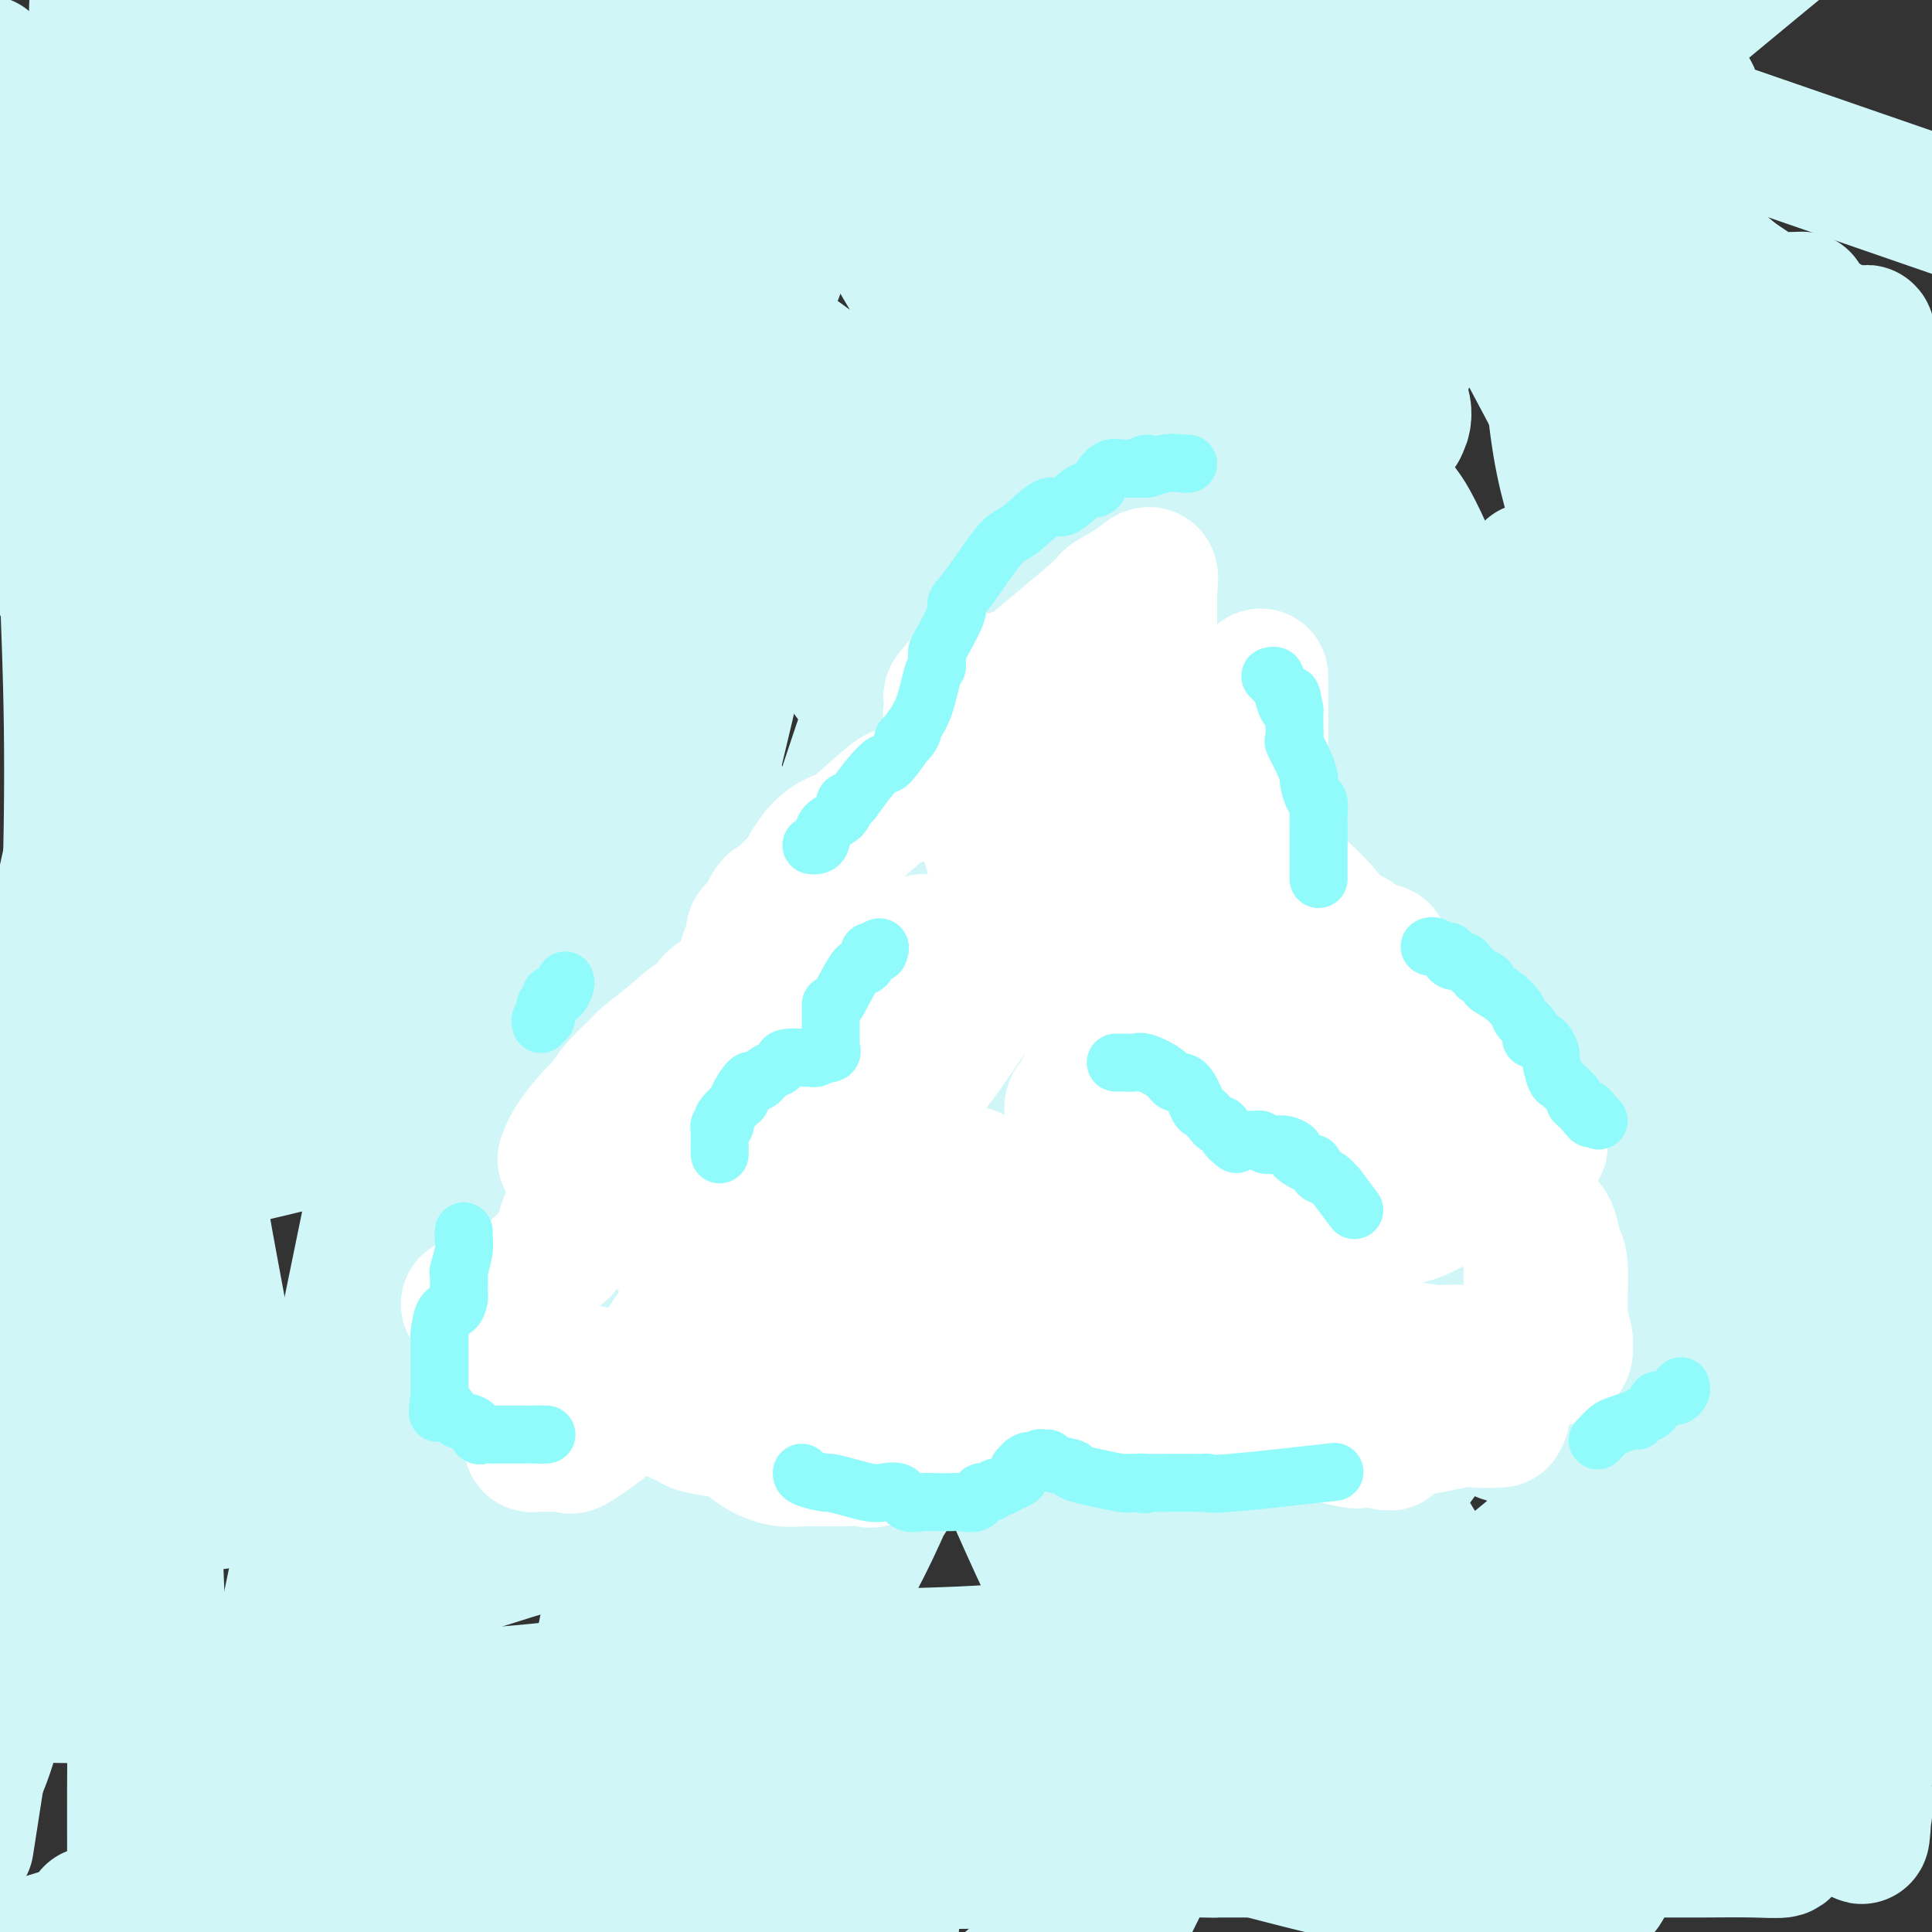 <svg viewBox='0 0 400 400' version='1.1' xmlns='http://www.w3.org/2000/svg' xmlns:xlink='http://www.w3.org/1999/xlink'><rect x="0" y="0" width="400" height="400" fill="#333333" stroke="none"/><g fill='none' stroke='#D0F6F7' stroke-width='28' stroke-linecap='round' stroke-linejoin='round'><path d='M2,53c-0.492,-0.875 -0.984,-1.751 0,0c0.984,1.751 3.444,6.128 7,14c3.556,7.872 8.207,19.238 11,27c2.793,7.762 3.727,11.920 4,15c0.273,3.080 -0.116,5.080 0,9c0.116,3.920 0.735,9.758 1,13c0.265,3.242 0.175,3.887 0,5c-0.175,1.113 -0.435,2.696 0,4c0.435,1.304 1.563,2.331 2,4c0.437,1.669 0.182,3.981 0,5c-0.182,1.019 -0.290,0.747 0,1c0.290,0.253 0.978,1.033 1,1c0.022,-0.033 -0.622,-0.878 -1,-1c-0.378,-0.122 -0.489,0.480 -1,-1c-0.511,-1.480 -1.423,-5.043 -2,-7c-0.577,-1.957 -0.820,-2.308 -3,-6c-2.180,-3.692 -6.297,-10.724 -8,-14c-1.703,-3.276 -0.991,-2.797 -1,-3c-0.009,-0.203 -0.738,-1.087 -1,-2c-0.262,-0.913 -0.056,-1.856 0,-2c0.056,-0.144 -0.037,0.511 0,-2c0.037,-2.511 0.206,-8.189 0,-12c-0.206,-3.811 -0.786,-5.757 -1,-7c-0.214,-1.243 -0.061,-1.784 0,-2c0.061,-0.216 0.031,-0.108 0,0'/><path d='M10,92c-0.536,-5.747 -0.876,-6.613 -1,-7c-0.124,-0.387 -0.034,-0.293 0,-2c0.034,-1.707 0.011,-5.213 0,-9c-0.011,-3.787 -0.010,-7.855 0,-11c0.010,-3.145 0.028,-5.369 0,-7c-0.028,-1.631 -0.101,-2.671 0,-3c0.101,-0.329 0.378,0.052 0,-1c-0.378,-1.052 -1.411,-3.539 -2,-6c-0.589,-2.461 -0.735,-4.897 -1,-7c-0.265,-2.103 -0.648,-3.874 -1,-5c-0.352,-1.126 -0.672,-1.607 -2,-5c-1.328,-3.393 -3.664,-9.696 -6,-16'/><path d='M1,25c-0.086,-0.507 -0.172,-1.014 0,0c0.172,1.014 0.601,3.548 1,3c0.399,-0.548 0.767,-4.180 5,7c4.233,11.180 12.330,37.171 16,48c3.670,10.829 2.912,6.495 5,25c2.088,18.505 7.022,59.849 9,79c1.978,19.151 0.999,16.110 1,24c0.001,7.890 0.981,26.712 2,44c1.019,17.288 2.078,33.043 3,41c0.922,7.957 1.706,8.116 2,9c0.294,0.884 0.097,2.491 0,4c-0.097,1.509 -0.094,2.918 0,1c0.094,-1.918 0.277,-7.163 1,-12c0.723,-4.837 1.984,-9.266 0,-22c-1.984,-12.734 -7.212,-33.774 -10,-71c-2.788,-37.226 -3.135,-90.638 -3,-109c0.135,-18.362 0.753,-1.675 0,-17c-0.753,-15.325 -2.876,-62.663 -5,-110'/><path d='M27,57c-0.113,-13.781 -0.226,-27.563 0,0c0.226,27.563 0.792,96.469 1,122c0.208,25.531 0.060,7.687 0,34c-0.060,26.313 -0.031,96.785 0,124c0.031,27.215 0.065,11.175 0,16c-0.065,4.825 -0.228,30.516 0,40c0.228,9.484 0.848,2.760 1,0c0.152,-2.760 -0.163,-1.557 1,-4c1.163,-2.443 3.803,-8.532 3,-43c-0.803,-34.468 -5.050,-97.314 -7,-121c-1.950,-23.686 -1.602,-8.213 -2,-27c-0.398,-18.787 -1.542,-71.834 -2,-98c-0.458,-26.166 -0.230,-25.452 0,-28c0.230,-2.548 0.462,-8.358 -1,-4c-1.462,4.358 -4.618,18.883 -6,26c-1.382,7.117 -0.989,6.824 -1,9c-0.011,2.176 -0.426,6.820 0,20c0.426,13.180 1.692,34.895 0,74c-1.692,39.105 -6.340,95.602 -10,127c-3.660,31.398 -6.330,37.699 -9,44'/><path d='M15,176c-3.556,16.133 -7.111,32.267 0,0c7.111,-32.267 24.889,-112.933 35,-170c10.111,-57.067 12.556,-90.533 15,-124'/><path d='M27,126c0.844,-8.578 1.689,-17.156 0,0c-1.689,17.156 -5.911,60.044 -12,107c-6.089,46.956 -14.044,97.978 -22,149'/><path d='M18,341c0.530,3.012 1.060,6.024 0,0c-1.060,-6.024 -3.708,-21.083 5,-61c8.708,-39.917 28.774,-104.690 51,-162c22.226,-57.310 46.613,-107.155 71,-157'/><path d='M127,27c2.857,-11.607 5.714,-23.214 0,0c-5.714,23.214 -20.000,81.250 -36,156c-16.000,74.750 -33.714,166.214 -45,215c-11.286,48.786 -16.143,54.893 -21,61'/><path d='M81,326c-2.593,1.854 -5.186,3.708 0,0c5.186,-3.708 18.152,-12.979 35,-59c16.848,-46.021 37.579,-128.794 44,-167c6.421,-38.206 -1.467,-31.846 -5,-30c-3.533,1.846 -2.709,-0.823 -11,17c-8.291,17.823 -25.697,56.138 -32,66c-6.303,9.862 -1.505,-8.730 -4,9c-2.495,17.730 -12.284,71.780 -23,118c-10.716,46.220 -22.358,84.610 -34,123'/><path d='M71,371c-1.202,6.690 -2.405,13.381 0,0c2.405,-13.381 8.417,-46.833 20,-93c11.583,-46.167 28.738,-105.048 46,-156c17.262,-50.952 34.631,-93.976 52,-137'/><path d='M130,22c0.576,-2.514 1.152,-5.027 0,0c-1.152,5.027 -4.030,17.595 -5,21c-0.970,3.405 -0.030,-2.352 -1,0c-0.970,2.352 -3.848,12.815 3,-15c6.848,-27.815 23.424,-93.907 40,-160'/><path d='M219,36c1.385,-3.934 2.771,-7.867 0,0c-2.771,7.867 -9.697,27.535 -25,72c-15.303,44.465 -38.982,113.728 -54,169c-15.018,55.272 -21.374,96.553 -23,111c-1.626,14.447 1.480,2.059 0,1c-1.480,-1.059 -7.546,9.211 2,-17c9.546,-26.211 34.703,-88.904 44,-120c9.297,-31.096 2.735,-30.597 21,-64c18.265,-33.403 61.359,-100.710 79,-134c17.641,-33.290 9.830,-32.565 8,-36c-1.830,-3.435 2.322,-11.031 -7,7c-9.322,18.031 -32.116,61.690 -42,77c-9.884,15.310 -6.857,2.272 -16,21c-9.143,18.728 -30.457,69.221 -42,95c-11.543,25.779 -13.317,26.844 -14,28c-0.683,1.156 -0.276,2.403 -1,0c-0.724,-2.403 -2.580,-8.455 11,-44c13.580,-35.545 42.594,-100.584 61,-142c18.406,-41.416 26.203,-59.208 34,-77'/><path d='M216,126c4.561,-13.185 9.121,-26.370 0,0c-9.121,26.370 -31.924,92.296 -41,118c-9.076,25.704 -4.423,11.185 -4,10c0.423,-1.185 -3.382,10.965 1,1c4.382,-9.965 16.951,-42.045 28,-60c11.049,-17.955 20.579,-21.786 35,-46c14.421,-24.214 33.732,-68.810 44,-88c10.268,-19.190 11.491,-12.975 14,-13c2.509,-0.025 6.302,-6.291 -1,3c-7.302,9.291 -25.700,34.140 -46,78c-20.300,43.860 -42.504,106.732 -57,142c-14.496,35.268 -21.285,42.934 -32,66c-10.715,23.066 -25.358,61.533 -40,100'/><path d='M157,329c-1.736,4.881 -3.472,9.762 0,0c3.472,-9.762 12.152,-34.168 24,-61c11.848,-26.832 26.863,-56.089 47,-84c20.137,-27.911 45.395,-54.475 55,-66c9.605,-11.525 3.556,-8.011 2,-5c-1.556,3.011 1.379,5.521 -8,18c-9.379,12.479 -31.073,34.928 -41,46c-9.927,11.072 -8.089,10.766 -16,35c-7.911,24.234 -25.572,73.008 -36,97c-10.428,23.992 -13.623,23.202 -9,15c4.623,-8.202 17.064,-23.817 39,-71c21.936,-47.183 53.367,-125.934 73,-169c19.633,-43.066 27.466,-50.447 52,-71c24.534,-20.553 65.767,-54.276 107,-88'/><path d='M349,117c2.718,-7.195 5.437,-14.389 0,0c-5.437,14.389 -19.029,50.362 -41,95c-21.971,44.638 -52.322,97.940 -66,125c-13.678,27.060 -10.684,27.877 -11,32c-0.316,4.123 -3.941,11.550 0,-2c3.941,-13.550 15.448,-48.079 21,-60c5.552,-11.921 5.150,-1.235 14,-13c8.850,-11.765 26.951,-45.981 35,-63c8.049,-17.019 6.044,-16.840 7,-20c0.956,-3.160 4.873,-9.658 0,2c-4.873,11.658 -18.535,41.474 -35,77c-16.465,35.526 -35.732,76.763 -55,118'/><path d='M213,351c-13.210,11.837 -26.421,23.675 0,0c26.421,-23.675 92.473,-82.861 129,-125c36.527,-42.139 43.530,-67.230 46,-77c2.470,-9.770 0.408,-4.217 -5,-1c-5.408,3.217 -14.161,4.099 -30,33c-15.839,28.901 -38.764,85.819 -53,111c-14.236,25.181 -19.782,18.623 -40,53c-20.218,34.377 -55.109,109.688 -90,185'/><path d='M223,399c-16.750,13.833 -33.500,27.667 0,0c33.500,-27.667 117.250,-96.833 201,-166'/><path d='M309,347c-0.622,1.111 -1.244,2.222 0,0c1.244,-2.222 4.356,-7.778 25,-31c20.644,-23.222 58.822,-64.111 97,-105'/><path d='M384,271c8.750,-14.417 17.500,-28.833 0,0c-17.500,28.833 -61.250,100.917 -105,173'/><path d='M152,342c-2.889,4.133 -5.778,8.267 0,0c5.778,-8.267 20.222,-28.933 81,-81c60.778,-52.067 167.889,-135.533 275,-219'/><path d='M375,217c0.516,0.107 1.032,0.213 0,0c-1.032,-0.213 -3.611,-0.746 -6,6c-2.389,6.746 -4.588,20.769 -4,0c0.588,-20.769 3.963,-76.332 6,-98c2.037,-21.668 2.735,-9.442 5,-13c2.265,-3.558 6.096,-22.900 8,-32c1.904,-9.100 1.879,-7.960 2,-9c0.121,-1.040 0.386,-4.262 1,0c0.614,4.262 1.576,16.008 3,25c1.424,8.992 3.311,15.230 4,18c0.689,2.770 0.180,2.074 0,2c-0.180,-0.074 -0.032,0.476 0,1c0.032,0.524 -0.051,1.024 0,2c0.051,0.976 0.235,2.429 0,3c-0.235,0.571 -0.888,0.258 -3,0c-2.112,-0.258 -5.684,-0.463 -7,-1c-1.316,-0.537 -0.375,-1.407 -4,-2c-3.625,-0.593 -11.816,-0.910 -16,-1c-4.184,-0.090 -4.362,0.046 -7,0c-2.638,-0.046 -7.735,-0.273 -13,0c-5.265,0.273 -10.697,1.046 -13,2c-2.303,0.954 -1.476,2.091 -3,3c-1.524,0.909 -5.400,1.592 -11,8c-5.600,6.408 -12.923,18.540 -17,24c-4.077,5.460 -4.909,4.246 -10,7c-5.091,2.754 -14.442,9.475 -26,14c-11.558,4.525 -25.323,6.853 -33,9c-7.677,2.147 -9.267,4.114 -17,7c-7.733,2.886 -21.609,6.691 -41,11c-19.391,4.309 -44.298,9.122 -56,13c-11.702,3.878 -10.201,6.822 -21,11c-10.799,4.178 -33.900,9.589 -57,15'/><path d='M39,242c-14.956,4.111 -23.844,6.889 -30,9c-6.156,2.111 -9.578,3.556 -13,5'/><path d='M5,22c-1.815,-0.999 -3.630,-1.997 0,0c3.630,1.997 12.706,6.991 20,15c7.294,8.009 12.806,19.034 17,25c4.194,5.966 7.069,6.875 12,10c4.931,3.125 11.917,8.468 23,20c11.083,11.532 26.261,29.253 34,40c7.739,10.747 8.038,14.520 20,27c11.962,12.480 35.587,33.666 49,48c13.413,14.334 16.614,21.814 18,26c1.386,4.186 0.956,5.078 1,6c0.044,0.922 0.560,1.876 0,2c-0.560,0.124 -2.198,-0.580 -3,0c-0.802,0.580 -0.770,2.445 -5,-2c-4.230,-4.445 -12.722,-15.200 -23,-26c-10.278,-10.800 -22.342,-21.644 -28,-26c-5.658,-4.356 -4.911,-2.224 -12,-12c-7.089,-9.776 -22.014,-31.459 -33,-49c-10.986,-17.541 -18.035,-30.940 -21,-37c-2.965,-6.060 -1.848,-4.781 -3,-8c-1.152,-3.219 -4.575,-10.935 -7,-15c-2.425,-4.065 -3.853,-4.477 -4,-5c-0.147,-0.523 0.986,-1.156 2,0c1.014,1.156 1.907,4.100 2,6c0.093,1.900 -0.614,2.756 0,6c0.614,3.244 2.550,8.875 4,10c1.450,1.125 2.414,-2.257 9,13c6.586,15.257 18.795,49.152 26,71c7.205,21.848 9.405,31.650 11,38c1.595,6.350 2.583,9.248 4,17c1.417,7.752 3.262,20.358 4,26c0.738,5.642 0.369,4.321 0,3'/><path d='M122,251c3.267,13.035 1.935,3.623 -1,0c-2.935,-3.623 -7.475,-1.458 -13,-10c-5.525,-8.542 -12.037,-27.791 -16,-38c-3.963,-10.209 -5.377,-11.379 -10,-23c-4.623,-11.621 -12.456,-33.692 -23,-65c-10.544,-31.308 -23.800,-71.852 -29,-91c-5.200,-19.148 -2.343,-16.899 -2,-19c0.343,-2.101 -1.829,-8.550 -4,-15'/><path d='M20,3c0.023,-1.404 0.046,-2.808 0,0c-0.046,2.808 -0.163,9.828 0,13c0.163,3.172 0.604,2.498 2,5c1.396,2.502 3.747,8.182 6,16c2.253,7.818 4.407,17.775 8,33c3.593,15.225 8.623,35.719 11,46c2.377,10.281 2.101,10.349 4,21c1.899,10.651 5.973,31.886 8,46c2.027,14.114 2.005,21.108 2,26c-0.005,4.892 0.006,7.682 0,10c-0.006,2.318 -0.028,4.163 0,5c0.028,0.837 0.105,0.665 0,1c-0.105,0.335 -0.394,1.177 -1,0c-0.606,-1.177 -1.531,-4.374 -2,-5c-0.469,-0.626 -0.482,1.318 -2,-7c-1.518,-8.318 -4.542,-26.897 -6,-46c-1.458,-19.103 -1.350,-38.729 -2,-48c-0.650,-9.271 -2.060,-8.188 3,-18c5.060,-9.812 16.588,-30.518 31,-53c14.412,-22.482 31.706,-46.741 49,-71'/><path d='M144,8c0.422,-2.666 0.844,-5.331 0,0c-0.844,5.331 -2.955,18.659 -4,25c-1.045,6.341 -1.024,5.697 -2,9c-0.976,3.303 -2.948,10.555 -4,16c-1.052,5.445 -1.182,9.085 -1,12c0.182,2.915 0.678,5.107 0,9c-0.678,3.893 -2.528,9.489 -4,19c-1.472,9.511 -2.564,22.938 -3,30c-0.436,7.062 -0.215,7.759 -2,17c-1.785,9.241 -5.574,27.026 -8,37c-2.426,9.974 -3.488,12.135 -4,13c-0.512,0.865 -0.473,0.433 -1,0c-0.527,-0.433 -1.619,-0.867 -3,0c-1.381,0.867 -3.050,3.033 -6,-6c-2.950,-9.033 -7.183,-29.267 -9,-38c-1.817,-8.733 -1.220,-5.967 -5,-13c-3.780,-7.033 -11.937,-23.867 -19,-52c-7.063,-28.133 -13.031,-67.567 -19,-107'/><path d='M103,17c-1.500,-2.702 -3.001,-5.403 0,0c3.001,5.403 10.503,18.912 14,25c3.497,6.088 2.990,4.756 4,11c1.010,6.244 3.537,20.063 5,27c1.463,6.937 1.861,6.991 2,7c0.139,0.009 0.020,-0.026 0,0c-0.020,0.026 0.059,0.112 0,1c-0.059,0.888 -0.258,2.579 -3,0c-2.742,-2.579 -8.028,-9.428 -12,-15c-3.972,-5.572 -6.629,-9.868 -8,-14c-1.371,-4.132 -1.457,-8.099 -6,-13c-4.543,-4.901 -13.542,-10.734 -18,-14c-4.458,-3.266 -4.375,-3.963 -6,-6c-1.625,-2.037 -4.957,-5.413 -7,-9c-2.043,-3.587 -2.798,-7.383 -3,-9c-0.202,-1.617 0.147,-1.053 0,-1c-0.147,0.053 -0.792,-0.403 -1,-1c-0.208,-0.597 0.022,-1.334 0,-1c-0.022,0.334 -0.295,1.738 0,3c0.295,1.262 1.157,2.380 2,4c0.843,1.620 1.668,3.741 2,5c0.332,1.259 0.171,1.657 0,2c-0.171,0.343 -0.354,0.631 0,1c0.354,0.369 1.244,0.820 2,1c0.756,0.180 1.378,0.090 2,0'/><path d='M72,21c0.623,0.102 0.180,-0.144 0,-1c-0.180,-0.856 -0.095,-2.321 0,-3c0.095,-0.679 0.202,-0.571 0,-1c-0.202,-0.429 -0.713,-1.395 -1,-2c-0.287,-0.605 -0.351,-0.851 0,-1c0.351,-0.149 1.116,-0.202 1,0c-0.116,0.202 -1.114,0.661 1,2c2.114,1.339 7.339,3.560 12,5c4.661,1.440 8.756,2.099 15,4c6.244,1.901 14.636,5.044 29,8c14.364,2.956 34.700,5.724 45,8c10.300,2.276 10.563,4.059 15,5c4.437,0.941 13.046,1.041 19,1c5.954,-0.041 9.252,-0.224 12,0c2.748,0.224 4.945,0.855 8,0c3.055,-0.855 6.966,-3.195 10,-4c3.034,-0.805 5.189,-0.074 6,0c0.811,0.074 0.276,-0.508 0,-1c-0.276,-0.492 -0.294,-0.895 0,-1c0.294,-0.105 0.899,0.087 1,0c0.101,-0.087 -0.304,-0.454 0,-1c0.304,-0.546 1.316,-1.271 0,-2c-1.316,-0.729 -4.961,-1.464 -7,-2c-2.039,-0.536 -2.472,-0.875 -4,-1c-1.528,-0.125 -4.151,-0.036 -6,0c-1.849,0.036 -2.925,0.018 -4,0'/><path d='M224,34c-5.559,-1.011 -8.958,-1.038 -19,-2c-10.042,-0.962 -26.728,-2.860 -37,-3c-10.272,-0.140 -14.132,1.479 -25,0c-10.868,-1.479 -28.745,-6.057 -43,-7c-14.255,-0.943 -24.889,1.749 -28,3c-3.111,1.251 1.302,1.063 3,1c1.698,-0.063 0.682,0.001 1,0c0.318,-0.001 1.970,-0.066 4,0c2.030,0.066 4.437,0.262 5,0c0.563,-0.262 -0.719,-0.982 1,0c1.719,0.982 6.439,3.666 15,9c8.561,5.334 20.965,13.318 28,17c7.035,3.682 8.702,3.063 18,9c9.298,5.937 26.226,18.431 35,25c8.774,6.569 9.394,7.213 12,8c2.606,0.787 7.200,1.717 9,2c1.800,0.283 0.807,-0.081 1,0c0.193,0.081 1.572,0.609 2,0c0.428,-0.609 -0.095,-2.353 0,-3c0.095,-0.647 0.806,-0.197 1,-2c0.194,-1.803 -0.131,-5.858 0,-8c0.131,-2.142 0.717,-2.370 0,-4c-0.717,-1.630 -2.739,-4.660 -5,-7c-2.261,-2.340 -4.763,-3.988 -7,-6c-2.237,-2.012 -4.210,-4.387 -7,-9c-2.790,-4.613 -6.397,-11.463 -11,-18c-4.603,-6.537 -10.201,-12.760 -13,-17c-2.799,-4.240 -2.800,-6.497 -4,-9c-1.200,-2.503 -3.600,-5.251 -6,-8'/><path d='M154,5c-5.255,-8.452 -1.394,-3.583 0,-1c1.394,2.583 0.320,2.880 0,3c-0.320,0.120 0.113,0.062 0,1c-0.113,0.938 -0.773,2.873 0,5c0.773,2.127 2.978,4.447 6,7c3.022,2.553 6.862,5.338 14,10c7.138,4.662 17.575,11.202 34,20c16.425,8.798 38.838,19.853 50,25c11.162,5.147 11.072,4.384 15,6c3.928,1.616 11.872,5.610 15,7c3.128,1.390 1.439,0.175 1,0c-0.439,-0.175 0.372,0.690 1,0c0.628,-0.690 1.075,-2.934 0,-5c-1.075,-2.066 -3.670,-3.955 -6,-5c-2.330,-1.045 -4.393,-1.246 -6,-2c-1.607,-0.754 -2.756,-2.061 -5,-3c-2.244,-0.939 -5.581,-1.509 -9,-3c-3.419,-1.491 -6.921,-3.901 -21,-13c-14.079,-9.099 -38.737,-24.885 -54,-36c-15.263,-11.115 -21.132,-17.557 -27,-24'/><path d='M354,26c-4.583,-1.583 -9.167,-3.167 0,0c9.167,3.167 32.083,11.083 55,19'/><path d='M372,62c0.944,-0.026 1.888,-0.053 0,0c-1.888,0.053 -6.608,0.185 -16,0c-9.392,-0.185 -23.455,-0.686 -30,-1c-6.545,-0.314 -5.573,-0.439 -6,-1c-0.427,-0.561 -2.254,-1.556 -8,-2c-5.746,-0.444 -15.411,-0.335 -23,-2c-7.589,-1.665 -13.103,-5.104 -16,-6c-2.897,-0.896 -3.179,0.751 -8,0c-4.821,-0.751 -14.181,-3.899 -19,-6c-4.819,-2.101 -5.096,-3.155 -6,-4c-0.904,-0.845 -2.434,-1.481 -3,-3c-0.566,-1.519 -0.166,-3.920 0,-6c0.166,-2.080 0.099,-3.839 0,-5c-0.099,-1.161 -0.231,-1.724 0,-4c0.231,-2.276 0.824,-6.264 1,-8c0.176,-1.736 -0.065,-1.220 0,-1c0.065,0.220 0.436,0.143 2,0c1.564,-0.143 4.320,-0.350 7,0c2.680,0.350 5.284,1.259 9,2c3.716,0.741 8.546,1.313 18,4c9.454,2.687 23.534,7.490 33,12c9.466,4.510 14.319,8.729 26,17c11.681,8.271 30.189,20.595 42,27c11.811,6.405 16.926,6.893 19,7c2.074,0.107 1.107,-0.165 1,0c-0.107,0.165 0.645,0.768 -2,-2c-2.645,-2.768 -8.688,-8.907 -13,-12c-4.312,-3.093 -6.892,-3.140 -8,-3c-1.108,0.140 -0.745,0.469 -3,-1c-2.255,-1.469 -7.127,-4.734 -12,-8'/><path d='M357,56c-8.608,-4.442 -18.629,-9.546 -26,-12c-7.371,-2.454 -12.092,-2.259 -18,-3c-5.908,-0.741 -13.002,-2.419 -16,-3c-2.998,-0.581 -1.899,-0.065 -6,0c-4.101,0.065 -13.400,-0.320 -20,-1c-6.600,-0.680 -10.500,-1.654 -14,-2c-3.500,-0.346 -6.600,-0.064 -8,0c-1.400,0.064 -1.099,-0.092 -1,0c0.099,0.092 -0.002,0.431 0,0c0.002,-0.431 0.109,-1.632 0,-2c-0.109,-0.368 -0.433,0.095 0,-1c0.433,-1.095 1.622,-3.750 3,-5c1.378,-1.250 2.945,-1.094 4,-1c1.055,0.094 1.600,0.128 4,0c2.400,-0.128 6.656,-0.417 9,-1c2.344,-0.583 2.777,-1.460 5,-2c2.223,-0.540 6.237,-0.745 10,-1c3.763,-0.255 7.273,-0.562 9,-1c1.727,-0.438 1.669,-1.008 2,-1c0.331,0.008 1.051,0.594 1,0c-0.051,-0.594 -0.872,-2.370 -2,-3c-1.128,-0.630 -2.564,-0.115 -5,0c-2.436,0.115 -5.874,-0.169 -10,-1c-4.126,-0.831 -8.940,-2.209 -12,-3c-3.060,-0.791 -4.367,-0.996 -13,-1c-8.633,-0.004 -24.594,0.191 -31,0c-6.406,-0.191 -3.259,-0.769 -11,0c-7.741,0.769 -26.371,2.884 -45,5'/><path d='M166,17c-19.173,1.252 -23.605,1.882 -26,2c-2.395,0.118 -2.753,-0.276 -11,0c-8.247,0.276 -24.384,1.221 -35,0c-10.616,-1.221 -15.713,-4.607 -18,-6c-2.287,-1.393 -1.765,-0.791 -2,-1c-0.235,-0.209 -1.226,-1.227 3,-3c4.226,-1.773 13.670,-4.300 18,-6c4.330,-1.700 3.547,-2.573 4,-3c0.453,-0.427 2.141,-0.408 9,0c6.859,0.408 18.891,1.206 25,0c6.109,-1.206 6.297,-4.416 25,0c18.703,4.416 55.920,16.458 100,38c44.080,21.542 95.023,52.583 126,68c30.977,15.417 41.989,15.208 53,15'/><path d='M390,118c1.782,0.596 3.563,1.192 0,0c-3.563,-1.192 -12.472,-4.172 -22,-6c-9.528,-1.828 -19.676,-2.506 -23,-1c-3.324,1.506 0.175,5.194 2,7c1.825,1.806 1.975,1.730 3,3c1.025,1.270 2.924,3.887 5,4c2.076,0.113 4.330,-2.279 7,2c2.670,4.279 5.757,15.229 6,18c0.243,2.771 -2.359,-2.637 3,22c5.359,24.637 18.680,79.318 32,134'/><path d='M395,290c2.239,10.232 4.478,20.463 0,0c-4.478,-20.463 -15.673,-71.621 -21,-97c-5.327,-25.379 -4.785,-24.979 -10,-48c-5.215,-23.021 -16.185,-69.464 -21,-93c-4.815,-23.536 -3.475,-24.164 -2,-27c1.475,-2.836 3.083,-7.878 4,-10c0.917,-2.122 1.141,-1.322 2,0c0.859,1.322 2.351,3.167 3,4c0.649,0.833 0.453,0.654 0,4c-0.453,3.346 -1.163,10.219 -3,16c-1.837,5.781 -4.802,10.472 -6,13c-1.198,2.528 -0.630,2.893 0,8c0.630,5.107 1.324,14.957 3,30c1.676,15.043 4.336,35.281 12,70c7.664,34.719 20.333,83.920 29,119c8.667,35.080 13.334,56.040 18,77'/><path d='M397,347c0.485,1.993 0.969,3.986 0,0c-0.969,-3.986 -3.392,-13.950 -4,-17c-0.608,-3.050 0.600,0.815 -4,-24c-4.600,-24.815 -15.008,-78.310 -23,-119c-7.992,-40.690 -13.567,-68.576 -16,-81c-2.433,-12.424 -1.724,-9.385 -2,-14c-0.276,-4.615 -1.538,-16.883 -2,-23c-0.462,-6.117 -0.125,-6.083 0,-6c0.125,0.083 0.036,0.216 0,-4c-0.036,-4.216 -0.021,-12.780 0,-18c0.021,-5.220 0.049,-7.097 0,-9c-0.049,-1.903 -0.174,-3.832 0,-5c0.174,-1.168 0.646,-1.575 0,1c-0.646,2.575 -2.410,8.132 -5,9c-2.590,0.868 -6.007,-2.952 -1,7c5.007,9.952 18.438,33.676 26,48c7.562,14.324 9.256,19.247 12,27c2.744,7.753 6.537,18.336 10,29c3.463,10.664 6.595,21.409 8,30c1.405,8.591 1.081,15.029 1,19c-0.081,3.971 0.080,5.475 0,6c-0.080,0.525 -0.400,0.070 0,1c0.400,0.930 1.522,3.247 -1,2c-2.522,-1.247 -8.686,-6.056 -12,-12c-3.314,-5.944 -3.777,-13.023 -4,-19c-0.223,-5.977 -0.207,-10.850 -3,-17c-2.793,-6.150 -8.397,-13.575 -14,-21'/><path d='M363,137c-8.217,-19.463 -21.759,-57.619 -28,-80c-6.241,-22.381 -5.180,-28.987 -6,-34c-0.820,-5.013 -3.520,-8.432 -5,-13c-1.480,-4.568 -1.740,-10.284 -2,-16'/><path d='M320,12c-0.133,0.000 -0.265,0.001 0,0c0.265,-0.001 0.929,-0.003 4,13c3.071,13.003 8.551,39.012 13,56c4.449,16.988 7.867,24.956 11,34c3.133,9.044 5.981,19.165 7,23c1.019,3.835 0.210,1.385 0,1c-0.210,-0.385 0.179,1.294 0,2c-0.179,0.706 -0.927,0.440 -2,1c-1.073,0.560 -2.470,1.948 -5,-3c-2.530,-4.948 -6.192,-16.232 -8,-21c-1.808,-4.768 -1.761,-3.021 -2,-5c-0.239,-1.979 -0.763,-7.683 -3,-17c-2.237,-9.317 -6.186,-22.247 -8,-30c-1.814,-7.753 -1.493,-10.328 -3,-14c-1.507,-3.672 -4.841,-8.441 -6,-11c-1.159,-2.559 -0.142,-2.910 0,-3c0.142,-0.090 -0.589,0.079 -1,0c-0.411,-0.079 -0.500,-0.406 -1,0c-0.500,0.406 -1.409,1.547 -2,3c-0.591,1.453 -0.862,3.220 -1,5c-0.138,1.780 -0.141,3.573 1,5c1.141,1.427 3.428,2.489 5,10c1.572,7.511 2.430,21.471 4,31c1.570,9.529 3.854,14.626 8,31c4.146,16.374 10.155,44.024 13,58c2.845,13.976 2.527,14.279 2,14c-0.527,-0.279 -1.264,-1.139 -2,-2'/><path d='M344,193c-3.168,-3.042 -10.086,-9.646 -12,-13c-1.914,-3.354 1.178,-3.457 -3,-12c-4.178,-8.543 -15.627,-25.525 -25,-37c-9.373,-11.475 -16.670,-17.442 -24,-28c-7.330,-10.558 -14.694,-25.708 -19,-33c-4.306,-7.292 -5.553,-6.725 -6,-7c-0.447,-0.275 -0.095,-1.393 0,-2c0.095,-0.607 -0.069,-0.705 0,-1c0.069,-0.295 0.371,-0.789 1,-1c0.629,-0.211 1.584,-0.138 2,0c0.416,0.138 0.294,0.343 0,1c-0.294,0.657 -0.760,1.767 0,5c0.760,3.233 2.747,8.590 4,12c1.253,3.410 1.773,4.872 5,8c3.227,3.128 9.161,7.920 25,27c15.839,19.080 41.582,52.447 54,69c12.418,16.553 11.509,16.293 16,21c4.491,4.707 14.382,14.381 18,18c3.618,3.619 0.964,1.184 0,0c-0.964,-1.184 -0.236,-1.118 1,0c1.236,1.118 2.982,3.287 1,-1c-1.982,-4.287 -7.691,-15.028 -11,-22c-3.309,-6.972 -4.217,-10.173 -4,-8c0.217,2.173 1.560,9.720 -2,-5c-3.560,-14.720 -12.021,-51.706 -16,-66c-3.979,-14.294 -3.475,-5.896 -7,-10c-3.525,-4.104 -11.077,-20.710 -17,-32c-5.923,-11.290 -10.216,-17.263 -12,-20c-1.784,-2.737 -1.057,-2.237 -1,-2c0.057,0.237 -0.555,0.211 -1,0c-0.445,-0.211 -0.722,-0.605 -1,-1'/><path d='M310,53c-6.258,-9.996 -2.404,-2.487 -1,0c1.404,2.487 0.359,-0.047 0,-1c-0.359,-0.953 -0.030,-0.324 0,0c0.030,0.324 -0.238,0.342 -1,-1c-0.762,-1.342 -2.016,-4.045 -4,-8c-1.984,-3.955 -4.697,-9.163 -6,-13c-1.303,-3.837 -1.197,-6.302 -4,-12c-2.803,-5.698 -8.515,-14.628 -11,-19c-2.485,-4.372 -1.742,-4.186 -1,-4'/><path d='M293,1c0.173,0.220 0.345,0.440 0,0c-0.345,-0.440 -1.208,-1.542 11,9c12.208,10.542 37.488,32.726 57,49c19.512,16.274 33.256,26.637 47,37'/><path d='M396,128c0.765,0.535 1.529,1.071 0,0c-1.529,-1.071 -5.352,-3.748 -12,-5c-6.648,-1.252 -16.120,-1.080 -22,0c-5.880,1.080 -8.168,3.069 -9,4c-0.832,0.931 -0.209,0.806 0,1c0.209,0.194 0.004,0.708 0,1c-0.004,0.292 0.194,0.360 0,1c-0.194,0.640 -0.778,1.850 -1,2c-0.222,0.150 -0.080,-0.762 -4,16c-3.920,16.762 -11.900,51.196 -17,71c-5.100,19.804 -7.318,24.978 -10,37c-2.682,12.022 -5.827,30.893 -7,38c-1.173,7.107 -0.375,2.450 0,1c0.375,-1.450 0.326,0.306 0,1c-0.326,0.694 -0.930,0.326 -1,0c-0.070,-0.326 0.394,-0.612 0,0c-0.394,0.612 -1.647,2.120 -3,0c-1.353,-2.120 -2.807,-7.867 -5,-10c-2.193,-2.133 -5.126,-0.652 -14,-10c-8.874,-9.348 -23.688,-29.526 -38,-66c-14.312,-36.474 -28.123,-89.243 -34,-123c-5.877,-33.757 -3.822,-48.502 -3,-65c0.822,-16.498 0.411,-34.749 0,-53'/><path d='M224,38c-0.225,-1.670 -0.450,-3.340 0,0c0.450,3.340 1.574,11.689 4,17c2.426,5.311 6.152,7.584 9,24c2.848,16.416 4.816,46.976 6,61c1.184,14.024 1.584,11.513 2,15c0.416,3.487 0.847,12.974 1,17c0.153,4.026 0.027,2.592 0,2c-0.027,-0.592 0.044,-0.341 0,0c-0.044,0.341 -0.204,0.772 0,1c0.204,0.228 0.771,0.253 1,0c0.229,-0.253 0.119,-0.785 0,-1c-0.119,-0.215 -0.248,-0.112 -1,-3c-0.752,-2.888 -2.127,-8.768 -2,-7c0.127,1.768 1.756,11.185 -2,-6c-3.756,-17.185 -12.896,-60.973 -21,-80c-8.104,-19.027 -15.173,-13.293 -24,-28c-8.827,-14.707 -19.414,-49.853 -30,-85'/><path d='M142,146c1.096,3.305 2.193,6.609 4,11c1.807,4.391 4.326,9.868 6,14c1.674,4.132 2.504,6.920 8,13c5.496,6.080 15.660,15.452 26,24c10.340,8.548 20.857,16.272 26,21c5.143,4.728 4.910,6.461 8,9c3.090,2.539 9.501,5.885 12,7c2.499,1.115 1.087,0.001 1,0c-0.087,-0.001 1.152,1.112 2,0c0.848,-1.112 1.306,-4.448 2,-7c0.694,-2.552 1.626,-4.319 0,-10c-1.626,-5.681 -5.810,-15.275 -11,-28c-5.190,-12.725 -11.387,-28.579 -15,-38c-3.613,-9.421 -4.642,-12.408 -12,-25c-7.358,-12.592 -21.046,-34.787 -31,-45c-9.954,-10.213 -16.173,-8.443 -19,-8c-2.827,0.443 -2.263,-0.439 -2,0c0.263,0.439 0.224,2.200 0,3c-0.224,0.800 -0.632,0.641 -1,1c-0.368,0.359 -0.697,1.237 -1,2c-0.303,0.763 -0.580,1.412 0,2c0.580,0.588 2.019,1.115 3,1c0.981,-0.115 1.505,-0.873 5,3c3.495,3.873 9.961,12.378 19,24c9.039,11.622 20.650,26.363 26,33c5.350,6.637 4.441,5.172 10,9c5.559,3.828 17.588,12.951 28,22c10.412,9.049 19.206,18.025 28,27'/><path d='M264,211c11.743,10.731 8.099,8.558 7,8c-1.099,-0.558 0.345,0.500 1,1c0.655,0.500 0.521,0.444 1,0c0.479,-0.444 1.572,-1.275 -1,-5c-2.572,-3.725 -8.807,-10.343 -13,-14c-4.193,-3.657 -6.344,-4.354 -16,-10c-9.656,-5.646 -26.818,-16.242 -39,-25c-12.182,-8.758 -19.384,-15.677 -24,-21c-4.616,-5.323 -6.645,-9.051 -9,-13c-2.355,-3.949 -5.037,-8.120 0,-4c5.037,4.120 17.793,16.531 23,23c5.207,6.469 2.864,6.995 3,7c0.136,0.005 2.752,-0.511 9,5c6.248,5.511 16.127,17.051 22,23c5.873,5.949 7.739,6.309 13,12c5.261,5.691 13.917,16.712 21,24c7.083,7.288 12.592,10.841 17,13c4.408,2.159 7.714,2.924 12,4c4.286,1.076 9.554,2.462 12,3c2.446,0.538 2.072,0.227 2,0c-0.072,-0.227 0.159,-0.372 1,-1c0.841,-0.628 2.293,-1.740 0,-10c-2.293,-8.260 -8.329,-23.669 -11,-29c-2.671,-5.331 -1.976,-0.585 -4,-4c-2.024,-3.415 -6.766,-14.991 -11,-23c-4.234,-8.009 -7.960,-12.451 -11,-19c-3.040,-6.549 -5.395,-15.205 -10,-25c-4.605,-9.795 -11.461,-20.729 -14,-27c-2.539,-6.271 -0.760,-7.881 0,-8c0.760,-0.119 0.503,1.252 2,3c1.497,1.748 4.749,3.874 8,6'/><path d='M255,105c2.127,1.100 2.443,-0.650 3,2c0.557,2.650 1.353,9.699 2,16c0.647,6.301 1.144,11.853 6,19c4.856,7.147 14.071,15.890 19,21c4.929,5.110 5.571,6.586 10,12c4.429,5.414 12.644,14.764 17,19c4.356,4.236 4.854,3.357 5,3c0.146,-0.357 -0.061,-0.194 0,0c0.061,0.194 0.390,0.417 1,0c0.610,-0.417 1.503,-1.473 2,-3c0.497,-1.527 0.600,-3.524 0,-8c-0.600,-4.476 -1.901,-11.429 -3,-14c-1.099,-2.571 -1.994,-0.758 -4,-6c-2.006,-5.242 -5.123,-17.540 -9,-29c-3.877,-11.460 -8.513,-22.083 -11,-27c-2.487,-4.917 -2.824,-4.128 -5,-8c-2.176,-3.872 -6.191,-12.403 -9,-19c-2.809,-6.597 -4.413,-11.258 -5,-13c-0.587,-1.742 -0.156,-0.565 0,0c0.156,0.565 0.039,0.519 0,1c-0.039,0.481 0.001,1.489 0,2c-0.001,0.511 -0.043,0.524 0,2c0.043,1.476 0.172,4.415 0,6c-0.172,1.585 -0.644,1.817 0,4c0.644,2.183 2.404,6.319 3,9c0.596,2.681 0.027,3.909 11,37c10.973,33.091 33.486,98.046 56,163'/><path d='M344,294c8.663,25.469 2.322,7.643 0,1c-2.322,-6.643 -0.625,-2.102 0,1c0.625,3.102 0.178,4.766 0,9c-0.178,4.234 -0.085,11.037 0,16c0.085,4.963 0.163,8.086 0,12c-0.163,3.914 -0.569,8.618 -1,11c-0.431,2.382 -0.889,2.442 -1,5c-0.111,2.558 0.124,7.613 0,11c-0.124,3.387 -0.608,5.107 -1,6c-0.392,0.893 -0.692,0.961 -1,1c-0.308,0.039 -0.626,0.050 -2,0c-1.374,-0.050 -3.806,-0.162 -5,0c-1.194,0.162 -1.151,0.599 -2,0c-0.849,-0.599 -2.590,-2.232 -4,-5c-1.410,-2.768 -2.490,-6.671 -4,-9c-1.510,-2.329 -3.452,-3.085 -6,-5c-2.548,-1.915 -5.703,-4.990 -10,-10c-4.297,-5.010 -9.737,-11.956 -13,-17c-3.263,-5.044 -4.347,-8.186 -9,-15c-4.653,-6.814 -12.873,-17.299 -18,-22c-5.127,-4.701 -7.162,-3.617 -13,-5c-5.838,-1.383 -15.480,-5.235 -26,-6c-10.520,-0.765 -21.920,1.555 -28,3c-6.080,1.445 -6.841,2.015 -10,4c-3.159,1.985 -8.717,5.384 -17,10c-8.283,4.616 -19.293,10.447 -24,14c-4.707,3.553 -3.112,4.828 -12,8c-8.888,3.172 -28.259,8.242 -42,13c-13.741,4.758 -21.853,9.204 -27,12c-5.147,2.796 -7.328,3.942 -17,6c-9.672,2.058 -26.836,5.029 -44,8'/><path d='M7,351c-11.833,2.667 -10.917,2.333 -10,2'/><path d='M0,353c-0.608,0.227 -1.216,0.453 0,0c1.216,-0.453 4.256,-1.587 6,-2c1.744,-0.413 2.190,-0.105 6,0c3.810,0.105 10.982,0.007 19,0c8.018,-0.007 16.883,0.075 22,0c5.117,-0.075 6.487,-0.308 13,0c6.513,0.308 18.171,1.158 35,0c16.829,-1.158 38.830,-4.324 52,-6c13.170,-1.676 17.508,-1.860 25,-2c7.492,-0.140 18.138,-0.234 29,-1c10.862,-0.766 21.939,-2.204 28,-3c6.061,-0.796 7.105,-0.948 17,-1c9.895,-0.052 28.641,-0.002 40,0c11.359,0.002 15.331,-0.044 19,0c3.669,0.044 7.035,0.180 8,1c0.965,0.820 -0.470,2.326 -1,3c-0.530,0.674 -0.155,0.517 -1,1c-0.845,0.483 -2.911,1.605 -7,2c-4.089,0.395 -10.200,0.063 -13,0c-2.800,-0.063 -2.289,0.144 -6,0c-3.711,-0.144 -11.644,-0.638 -18,0c-6.356,0.638 -11.137,2.408 -30,6c-18.863,3.592 -51.809,9.006 -88,16c-36.191,6.994 -75.626,15.570 -111,25c-35.374,9.430 -66.687,19.715 -98,30'/><path d='M176,398c7.475,0.227 14.950,0.454 0,0c-14.950,-0.454 -52.325,-1.590 -76,-2c-23.675,-0.410 -33.650,-0.094 -45,0c-11.350,0.094 -24.074,-0.034 -29,0c-4.926,0.034 -2.054,0.230 -1,0c1.054,-0.230 0.288,-0.887 0,-1c-0.288,-0.113 -0.100,0.319 0,0c0.100,-0.319 0.110,-1.389 0,-2c-0.110,-0.611 -0.341,-0.763 0,-1c0.341,-0.237 1.253,-0.558 3,-1c1.747,-0.442 4.330,-1.003 6,-2c1.670,-0.997 2.426,-2.428 4,-3c1.574,-0.572 3.964,-0.284 11,-3c7.036,-2.716 18.717,-8.437 28,-12c9.283,-3.563 16.169,-4.969 25,-6c8.831,-1.031 19.609,-1.686 33,-2c13.391,-0.314 29.395,-0.287 39,0c9.605,0.287 12.810,0.833 29,5c16.190,4.167 45.365,11.954 61,16c15.635,4.046 17.731,4.349 25,5c7.269,0.651 19.711,1.649 28,2c8.289,0.351 12.424,0.056 14,0c1.576,-0.056 0.593,0.127 0,0c-0.593,-0.127 -0.797,-0.563 -1,-1'/><path d='M330,390c5.842,0.152 -0.052,0.034 -3,0c-2.948,-0.034 -2.950,0.018 -4,0c-1.050,-0.018 -3.147,-0.105 -5,0c-1.853,0.105 -3.463,0.402 -3,0c0.463,-0.402 2.997,-1.503 -3,-2c-5.997,-0.497 -20.525,-0.391 -30,-2c-9.475,-1.609 -13.897,-4.933 -44,-4c-30.103,0.933 -85.887,6.124 -126,12c-40.113,5.876 -64.557,12.438 -89,19'/><path d='M20,396c-0.845,0.245 -1.690,0.491 0,0c1.690,-0.491 5.916,-1.718 8,-2c2.084,-0.282 2.025,0.382 5,0c2.975,-0.382 8.982,-1.809 25,-3c16.018,-1.191 42.045,-2.147 52,-3c9.955,-0.853 3.836,-1.601 24,-2c20.164,-0.399 66.611,-0.447 86,-1c19.389,-0.553 11.720,-1.612 13,-2c1.280,-0.388 11.509,-0.104 16,0c4.491,0.104 3.245,0.028 2,0c-1.245,-0.028 -2.490,-0.007 2,0c4.490,0.007 14.714,0.002 20,0c5.286,-0.002 5.633,-0.001 10,0c4.367,0.001 12.756,0.000 19,0c6.244,-0.000 10.345,0.000 13,0c2.655,-0.000 3.864,-0.000 6,0c2.136,0.000 5.200,0.001 10,0c4.800,-0.001 11.335,-0.004 15,0c3.665,0.004 4.460,0.016 7,0c2.540,-0.016 6.824,-0.060 10,0c3.176,0.060 5.243,0.224 6,0c0.757,-0.224 0.203,-0.837 0,-1c-0.203,-0.163 -0.054,0.125 0,0c0.054,-0.125 0.015,-0.663 0,-1c-0.015,-0.337 -0.004,-0.471 0,-1c0.004,-0.529 0.001,-1.451 0,-2c-0.001,-0.549 -0.000,-0.725 0,-1c0.000,-0.275 0.000,-0.650 0,-1c-0.000,-0.350 -0.000,-0.675 0,-1'/><path d='M369,375c0.062,-1.211 0.218,-0.240 0,-2c-0.218,-1.760 -0.811,-6.251 -3,-8c-2.189,-1.749 -5.974,-0.756 -2,-18c3.974,-17.244 15.706,-52.725 20,-66c4.294,-13.275 1.151,-4.344 0,-1c-1.151,3.344 -0.309,1.102 0,1c0.309,-0.102 0.087,1.935 0,4c-0.087,2.065 -0.037,4.159 0,5c0.037,0.841 0.063,0.429 0,2c-0.063,1.571 -0.213,5.125 0,10c0.213,4.875 0.789,11.072 1,17c0.211,5.928 0.057,11.586 0,15c-0.057,3.414 -0.015,4.584 0,6c0.015,1.416 0.004,3.077 0,4c-0.004,0.923 -0.001,1.106 0,1c0.001,-0.106 0.000,-0.503 0,1c-0.000,1.503 -0.000,4.905 0,9c0.000,4.095 0.000,8.884 0,12c-0.000,3.116 -0.000,4.558 0,6'/><path d='M385,373c0.384,14.188 0.844,3.658 1,0c0.156,-3.658 0.006,-0.444 0,1c-0.006,1.444 0.131,1.120 0,1c-0.131,-0.120 -0.530,-0.035 -1,0c-0.470,0.035 -1.012,0.019 -1,0c0.012,-0.019 0.577,-0.043 0,0c-0.577,0.043 -2.295,0.151 -3,0c-0.705,-0.151 -0.396,-0.561 -6,0c-5.604,0.561 -17.122,2.092 -24,4c-6.878,1.908 -9.115,4.193 -20,0c-10.885,-4.193 -30.418,-14.866 -40,-20c-9.582,-5.134 -9.213,-4.731 -15,-8c-5.787,-3.269 -17.731,-10.212 -25,-14c-7.269,-3.788 -9.865,-4.421 -14,-8c-4.135,-3.579 -9.809,-10.104 -12,-13c-2.191,-2.896 -0.897,-2.164 0,-2c0.897,0.164 1.399,-0.239 -1,-3c-2.399,-2.761 -7.700,-7.881 -13,-13'/><path d='M211,298c-6.391,-6.166 -9.369,-6.082 -11,-8c-1.631,-1.918 -1.916,-5.837 2,2c3.916,7.837 12.031,27.431 17,37c4.969,9.569 6.790,9.112 8,9c1.210,-0.112 1.810,0.119 4,0c2.190,-0.119 5.972,-0.590 9,0c3.028,0.590 5.302,2.241 7,3c1.698,0.759 2.819,0.628 4,1c1.181,0.372 2.423,1.248 4,3c1.577,1.752 3.490,4.379 5,6c1.510,1.621 2.616,2.234 3,3c0.384,0.766 0.047,1.684 0,2c-0.047,0.316 0.197,0.031 0,0c-0.197,-0.031 -0.835,0.191 0,1c0.835,0.809 3.141,2.206 -1,0c-4.141,-2.206 -14.731,-8.016 -20,-12c-5.269,-3.984 -5.217,-6.143 -5,-7c0.217,-0.857 0.600,-0.411 -3,-4c-3.600,-3.589 -11.181,-11.213 -13,-14c-1.819,-2.787 2.126,-0.736 5,0c2.874,0.736 4.677,0.156 6,0c1.323,-0.156 2.167,0.113 3,0c0.833,-0.113 1.656,-0.608 3,-1c1.344,-0.392 3.208,-0.683 4,-1c0.792,-0.317 0.512,-0.662 1,-1c0.488,-0.338 1.744,-0.669 3,-1'/><path d='M246,316c5.472,-1.048 6.653,-1.667 8,-2c1.347,-0.333 2.860,-0.378 5,-1c2.140,-0.622 4.905,-1.820 7,-3c2.095,-1.180 3.519,-2.341 4,-3c0.481,-0.659 0.019,-0.814 0,-1c-0.019,-0.186 0.404,-0.402 0,-1c-0.404,-0.598 -1.635,-1.579 -2,-2c-0.365,-0.421 0.136,-0.283 -2,-1c-2.136,-0.717 -6.907,-2.288 -11,-4c-4.093,-1.712 -7.506,-3.564 -9,-4c-1.494,-0.436 -1.068,0.545 -3,-1c-1.932,-1.545 -6.220,-5.617 -10,-8c-3.780,-2.383 -7.050,-3.076 -9,-4c-1.950,-0.924 -2.580,-2.080 -4,-4c-1.420,-1.920 -3.632,-4.606 -5,-6c-1.368,-1.394 -1.893,-1.498 -2,-2c-0.107,-0.502 0.203,-1.402 0,-2c-0.203,-0.598 -0.921,-0.893 0,-1c0.921,-0.107 3.480,-0.026 5,0c1.520,0.026 2.001,-0.002 3,0c0.999,0.002 2.516,0.035 4,0c1.484,-0.035 2.935,-0.137 4,0c1.065,0.137 1.743,0.512 2,1c0.257,0.488 0.092,1.087 1,1c0.908,-0.087 2.887,-0.860 6,0c3.113,0.860 7.359,3.355 12,5c4.641,1.645 9.677,2.441 13,3c3.323,0.559 4.933,0.881 8,1c3.067,0.119 7.591,0.034 10,0c2.409,-0.034 2.705,-0.017 3,0'/><path d='M284,277c11.489,0.824 4.711,-2.617 4,-5c-0.711,-2.383 4.646,-3.708 7,-5c2.354,-1.292 1.705,-2.551 3,-4c1.295,-1.449 4.535,-3.088 8,-5c3.465,-1.912 7.155,-4.096 9,-5c1.845,-0.904 1.846,-0.529 4,-1c2.154,-0.471 6.463,-1.787 11,-3c4.537,-1.213 9.303,-2.324 12,-3c2.697,-0.676 3.325,-0.917 6,-1c2.675,-0.083 7.397,-0.007 11,0c3.603,0.007 6.088,-0.055 7,0c0.912,0.055 0.253,0.227 2,0c1.747,-0.227 5.901,-0.855 10,-1c4.099,-0.145 8.142,0.192 10,0c1.858,-0.192 1.531,-0.912 4,0c2.469,0.912 7.735,3.456 13,6'/><path d='M388,239c1.064,1.003 2.129,2.005 0,0c-2.129,-2.005 -7.451,-7.018 -9,-9c-1.549,-1.982 0.677,-0.934 -1,-3c-1.677,-2.066 -7.256,-7.248 -6,-3c1.256,4.248 9.348,17.925 -1,0c-10.348,-17.925 -39.137,-67.451 -50,-86c-10.863,-18.549 -3.800,-6.121 -1,-2c2.800,4.121 1.339,-0.066 0,-3c-1.339,-2.934 -2.555,-4.616 -3,-6c-0.445,-1.384 -0.118,-2.472 0,-3c0.118,-0.528 0.029,-0.497 0,-1c-0.029,-0.503 0.003,-1.539 0,-2c-0.003,-0.461 -0.040,-0.347 0,-1c0.040,-0.653 0.158,-2.073 0,-2c-0.158,0.073 -0.593,1.640 0,4c0.593,2.360 2.214,5.514 4,9c1.786,3.486 3.738,7.303 5,11c1.262,3.697 1.836,7.273 2,9c0.164,1.727 -0.081,1.605 0,2c0.081,0.395 0.489,1.307 3,6c2.511,4.693 7.126,13.166 9,18c1.874,4.834 1.007,6.028 4,16c2.993,9.972 9.844,28.723 13,38c3.156,9.277 2.616,9.079 5,17c2.384,7.921 7.692,23.960 13,40'/><path d='M375,288c6.555,19.969 5.442,14.391 5,13c-0.442,-1.391 -0.212,1.403 0,2c0.212,0.597 0.408,-1.004 0,-3c-0.408,-1.996 -1.419,-4.388 -2,-6c-0.581,-1.612 -0.733,-2.443 -1,-3c-0.267,-0.557 -0.650,-0.840 -1,-1c-0.350,-0.160 -0.666,-0.196 -1,-1c-0.334,-0.804 -0.687,-2.374 -1,-3c-0.313,-0.626 -0.587,-0.307 -1,-1c-0.413,-0.693 -0.966,-2.396 -3,-6c-2.034,-3.604 -5.548,-9.108 -9,-14c-3.452,-4.892 -6.843,-9.173 -12,-18c-5.157,-8.827 -12.080,-22.199 -15,-28c-2.920,-5.801 -1.837,-4.029 -1,-3c0.837,1.029 1.429,1.316 0,-1c-1.429,-2.316 -4.878,-7.236 -7,-9c-2.122,-1.764 -2.915,-0.372 -5,-3c-2.085,-2.628 -5.461,-9.274 -8,-14c-2.539,-4.726 -4.241,-7.531 -5,-9c-0.759,-1.469 -0.575,-1.603 0,-1c0.575,0.603 1.540,1.943 0,-1c-1.540,-2.943 -5.584,-10.169 -7,-13c-1.416,-2.831 -0.202,-1.269 0,-1c0.202,0.269 -0.607,-0.757 -3,-5c-2.393,-4.243 -6.371,-11.703 -7,-13c-0.629,-1.297 2.089,3.570 0,-1c-2.089,-4.570 -8.986,-18.577 -13,-28c-4.014,-9.423 -5.147,-14.264 -6,-18c-0.853,-3.736 -1.427,-6.368 -2,-9'/><path d='M270,90c-2.124,-6.432 -3.435,-9.013 -6,-18c-2.565,-8.987 -6.383,-24.381 -9,-33c-2.617,-8.619 -4.033,-10.463 -6,-18c-1.967,-7.537 -4.483,-20.769 -7,-34'/><path d='M264,56c-0.896,-2.058 -1.792,-4.116 0,0c1.792,4.116 6.272,14.406 8,19c1.728,4.594 0.703,3.492 2,10c1.297,6.508 4.917,20.627 7,33c2.083,12.373 2.629,23.000 5,34c2.371,11.000 6.567,22.374 8,30c1.433,7.626 0.101,11.505 1,17c0.899,5.495 4.027,12.607 6,16c1.973,3.393 2.792,3.067 3,3c0.208,-0.067 -0.195,0.123 0,1c0.195,0.877 0.987,2.439 1,0c0.013,-2.439 -0.754,-8.879 -1,-11c-0.246,-2.121 0.029,0.075 -1,-3c-1.029,-3.075 -3.361,-11.423 -5,-16c-1.639,-4.577 -2.586,-5.384 -3,-6c-0.414,-0.616 -0.297,-1.040 -1,-3c-0.703,-1.960 -2.227,-5.456 -3,-13c-0.773,-7.544 -0.795,-19.135 -1,-25c-0.205,-5.865 -0.595,-6.003 -1,-6c-0.405,0.003 -0.827,0.147 -1,0c-0.173,-0.147 -0.098,-0.586 0,-1c0.098,-0.414 0.219,-0.804 0,-1c-0.219,-0.196 -0.777,-0.199 -1,0c-0.223,0.199 -0.112,0.599 0,1'/><path d='M287,135c-0.808,-3.923 -0.828,2.270 2,11c2.828,8.730 8.506,19.996 11,25c2.494,5.004 1.806,3.745 4,9c2.194,5.255 7.271,17.023 11,25c3.729,7.977 6.110,12.163 7,14c0.890,1.837 0.290,1.324 0,1c-0.290,-0.324 -0.271,-0.458 0,0c0.271,0.458 0.793,1.510 1,1c0.207,-0.510 0.099,-2.582 0,-6c-0.099,-3.418 -0.190,-8.184 -1,-9c-0.810,-0.816 -2.341,2.317 -9,-14c-6.659,-16.317 -18.447,-52.085 -24,-73c-5.553,-20.915 -4.872,-26.976 -15,-56c-10.128,-29.024 -31.064,-81.012 -52,-133'/><path d='M277,0c-4.327,-7.994 -8.655,-15.988 0,0c8.655,15.988 30.292,55.958 53,99c22.708,43.042 46.488,89.155 63,118c16.512,28.845 25.756,40.423 35,52'/><path d='M289,248c-0.016,-0.522 -0.032,-1.044 0,-2c0.032,-0.956 0.110,-2.346 0,-4c-0.110,-1.654 -0.410,-3.570 -1,-5c-0.590,-1.430 -1.472,-2.373 -3,-8c-1.528,-5.627 -3.703,-15.939 -6,-32c-2.297,-16.061 -4.715,-37.871 -6,-50c-1.285,-12.129 -1.437,-14.577 -2,-17c-0.563,-2.423 -1.538,-4.820 -2,-6c-0.462,-1.180 -0.410,-1.141 0,-3c0.410,-1.859 1.177,-5.615 2,-7c0.823,-1.385 1.703,-0.398 2,0c0.297,0.398 0.013,0.208 0,0c-0.013,-0.208 0.245,-0.434 2,1c1.755,1.434 5.006,4.528 6,6c0.994,1.472 -0.270,1.323 2,2c2.270,0.677 8.072,2.182 11,3c2.928,0.818 2.981,0.951 4,1c1.019,0.049 3.006,0.014 4,0c0.994,-0.014 0.997,-0.007 1,0'/><path d='M303,127c8.513,-2.730 19.796,-11.556 25,-17c5.204,-5.444 4.329,-7.507 4,-9c-0.329,-1.493 -0.113,-2.415 0,-3c0.113,-0.585 0.124,-0.833 0,-2c-0.124,-1.167 -0.384,-3.252 -1,-5c-0.616,-1.748 -1.588,-3.159 -2,-4c-0.412,-0.841 -0.265,-1.111 -1,-2c-0.735,-0.889 -2.353,-2.397 -3,-3c-0.647,-0.603 -0.324,-0.302 0,0'/></g>
<g fill='none' stroke='#FFFFFF' stroke-width='28' stroke-linecap='round' stroke-linejoin='round'><path d='M97,270c0.308,0.017 0.615,0.034 1,0c0.385,-0.034 0.846,-0.118 1,0c0.154,0.118 -0.001,0.439 1,0c1.001,-0.439 3.157,-1.639 4,-2c0.843,-0.361 0.372,0.116 1,0c0.628,-0.116 2.356,-0.827 3,-1c0.644,-0.173 0.204,0.190 0,0c-0.204,-0.190 -0.172,-0.933 0,-1c0.172,-0.067 0.483,0.544 1,0c0.517,-0.544 1.238,-2.242 2,-3c0.762,-0.758 1.563,-0.575 2,-1c0.437,-0.425 0.509,-1.460 1,-2c0.491,-0.540 1.400,-0.587 2,-1c0.600,-0.413 0.893,-1.192 1,-2c0.107,-0.808 0.030,-1.646 0,-2c-0.030,-0.354 -0.013,-0.223 0,0c0.013,0.223 0.020,0.537 0,0c-0.020,-0.537 -0.068,-1.927 1,-3c1.068,-1.073 3.253,-1.829 4,-2c0.747,-0.171 0.056,0.243 0,0c-0.056,-0.243 0.523,-1.142 1,-2c0.477,-0.858 0.850,-1.674 1,-2c0.150,-0.326 0.075,-0.163 0,0'/><path d='M124,246c2.347,-3.297 0.215,-1.040 0,-1c-0.215,0.040 1.487,-2.139 2,-3c0.513,-0.861 -0.162,-0.406 0,-1c0.162,-0.594 1.160,-2.237 2,-3c0.840,-0.763 1.520,-0.646 2,-1c0.480,-0.354 0.759,-1.180 1,-2c0.241,-0.820 0.444,-1.633 1,-2c0.556,-0.367 1.466,-0.286 2,-1c0.534,-0.714 0.691,-2.223 1,-3c0.309,-0.777 0.770,-0.824 1,-1c0.230,-0.176 0.228,-0.482 1,-1c0.772,-0.518 2.316,-1.249 3,-2c0.684,-0.751 0.508,-1.522 1,-2c0.492,-0.478 1.652,-0.664 2,-1c0.348,-0.336 -0.115,-0.822 0,-1c0.115,-0.178 0.810,-0.048 1,0c0.190,0.048 -0.123,0.013 0,0c0.123,-0.013 0.682,-0.003 1,0c0.318,0.003 0.393,0.001 2,0c1.607,-0.001 4.745,-0.000 6,0c1.255,0.000 0.628,0.000 0,0'/><path d='M153,220c0.068,0.157 0.136,0.314 1,-1c0.864,-1.314 2.522,-4.100 4,-6c1.478,-1.900 2.774,-2.914 4,-3c1.226,-0.086 2.380,0.755 3,0c0.620,-0.755 0.704,-3.106 1,-4c0.296,-0.894 0.802,-0.331 1,0c0.198,0.331 0.086,0.428 1,0c0.914,-0.428 2.854,-1.383 4,-2c1.146,-0.617 1.498,-0.898 3,-2c1.502,-1.102 4.156,-3.027 5,-4c0.844,-0.973 -0.120,-0.996 0,-1c0.120,-0.004 1.325,0.009 2,0c0.675,-0.009 0.820,-0.041 1,0c0.180,0.041 0.397,0.155 1,0c0.603,-0.155 1.594,-0.577 3,-1c1.406,-0.423 3.227,-0.845 4,-1c0.773,-0.155 0.497,-0.043 1,0c0.503,0.043 1.784,0.015 3,0c1.216,-0.015 2.368,-0.019 3,0c0.632,0.019 0.744,0.060 2,0c1.256,-0.060 3.656,-0.222 5,0c1.344,0.222 1.631,0.829 2,1c0.369,0.171 0.820,-0.094 1,0c0.180,0.094 0.090,0.547 0,1'/><path d='M208,197c2.630,0.131 0.705,-0.543 0,-1c-0.705,-0.457 -0.189,-0.698 0,-1c0.189,-0.302 0.050,-0.666 0,-1c-0.050,-0.334 -0.013,-0.638 0,-1c0.013,-0.362 0.001,-0.783 0,-1c-0.001,-0.217 0.007,-0.230 0,-1c-0.007,-0.770 -0.031,-2.298 0,-3c0.031,-0.702 0.116,-0.577 0,-1c-0.116,-0.423 -0.433,-1.394 0,-2c0.433,-0.606 1.615,-0.847 2,-1c0.385,-0.153 -0.029,-0.217 0,-1c0.029,-0.783 0.500,-2.286 1,-3c0.500,-0.714 1.027,-0.639 1,0c-0.027,0.639 -0.610,1.843 1,0c1.610,-1.843 5.411,-6.731 7,-9c1.589,-2.269 0.966,-1.919 1,-2c0.034,-0.081 0.724,-0.595 1,-1c0.276,-0.405 0.138,-0.703 0,-1'/><path d='M222,167c2.009,-2.289 0.030,0.987 1,0c0.970,-0.987 4.887,-6.237 7,-9c2.113,-2.763 2.421,-3.039 3,-5c0.579,-1.961 1.430,-5.608 2,-7c0.570,-1.392 0.858,-0.530 1,0c0.142,0.530 0.137,0.728 0,1c-0.137,0.272 -0.405,0.617 0,1c0.405,0.383 1.483,0.805 2,1c0.517,0.195 0.474,0.165 1,0c0.526,-0.165 1.622,-0.464 2,0c0.378,0.464 0.040,1.691 1,3c0.960,1.309 3.220,2.698 5,4c1.780,1.302 3.080,2.515 4,3c0.920,0.485 1.460,0.243 2,0'/><path d='M253,159c2.785,2.194 0.747,1.181 0,1c-0.747,-0.181 -0.204,0.472 0,1c0.204,0.528 0.067,0.931 0,1c-0.067,0.069 -0.064,-0.196 0,0c0.064,0.196 0.190,0.853 0,1c-0.190,0.147 -0.694,-0.218 -1,0c-0.306,0.218 -0.412,1.018 0,2c0.412,0.982 1.344,2.147 2,3c0.656,0.853 1.037,1.392 1,2c-0.037,0.608 -0.491,1.283 0,2c0.491,0.717 1.928,1.477 3,3c1.072,1.523 1.777,3.808 2,5c0.223,1.192 -0.038,1.290 0,2c0.038,0.710 0.375,2.032 1,3c0.625,0.968 1.539,1.583 2,2c0.461,0.417 0.467,0.635 1,1c0.533,0.365 1.591,0.876 3,1c1.409,0.124 3.170,-0.139 4,0c0.830,0.139 0.730,0.681 1,1c0.270,0.319 0.909,0.415 2,1c1.091,0.585 2.632,1.660 3,2c0.368,0.340 -0.437,-0.053 0,0c0.437,0.053 2.118,0.553 3,1c0.882,0.447 0.966,0.842 1,1c0.034,0.158 0.017,0.079 0,0'/><path d='M100,281c0.190,0.001 0.381,0.002 1,0c0.619,-0.002 1.667,-0.008 2,0c0.333,0.008 -0.047,0.030 1,0c1.047,-0.030 3.522,-0.111 5,0c1.478,0.111 1.958,0.416 4,1c2.042,0.584 5.645,1.449 8,2c2.355,0.551 3.462,0.788 5,1c1.538,0.212 3.508,0.399 5,1c1.492,0.601 2.506,1.614 4,3c1.494,1.386 3.466,3.143 5,4c1.534,0.857 2.628,0.813 3,1c0.372,0.187 0.020,0.604 1,1c0.980,0.396 3.292,0.772 5,1c1.708,0.228 2.812,0.310 4,1c1.188,0.690 2.459,1.989 4,3c1.541,1.011 3.353,1.735 5,2c1.647,0.265 3.128,0.071 4,0c0.872,-0.071 1.133,-0.020 2,0c0.867,0.020 2.338,0.008 3,0c0.662,-0.008 0.515,-0.012 1,0c0.485,0.012 1.601,0.042 3,0c1.399,-0.042 3.082,-0.155 4,0c0.918,0.155 1.071,0.578 2,0c0.929,-0.578 2.635,-2.156 4,-3c1.365,-0.844 2.390,-0.956 3,-1c0.610,-0.044 0.805,-0.022 1,0'/><path d='M189,298c4.884,-0.777 3.593,-0.719 4,-1c0.407,-0.281 2.512,-0.901 4,-1c1.488,-0.099 2.358,0.324 3,0c0.642,-0.324 1.054,-1.396 2,-2c0.946,-0.604 2.426,-0.739 3,-1c0.574,-0.261 0.242,-0.648 1,-1c0.758,-0.352 2.606,-0.669 4,-1c1.394,-0.331 2.336,-0.677 3,-1c0.664,-0.323 1.052,-0.622 2,-1c0.948,-0.378 2.456,-0.833 4,-1c1.544,-0.167 3.123,-0.045 4,0c0.877,0.045 1.052,0.013 2,0c0.948,-0.013 2.668,-0.005 4,0c1.332,0.005 2.274,0.009 3,0c0.726,-0.009 1.235,-0.030 3,0c1.765,0.030 4.787,0.110 6,0c1.213,-0.110 0.618,-0.411 2,0c1.382,0.411 4.739,1.533 7,2c2.261,0.467 3.424,0.279 6,1c2.576,0.721 6.565,2.351 8,3c1.435,0.649 0.317,0.318 3,1c2.683,0.682 9.167,2.379 12,3c2.833,0.621 2.016,0.166 2,0c-0.016,-0.166 0.769,-0.045 1,0c0.231,0.045 -0.092,0.012 0,0c0.092,-0.012 0.598,-0.003 1,0c0.402,0.003 0.701,0.002 1,0'/><path d='M284,298c6.830,1.527 2.406,0.345 1,0c-1.406,-0.345 0.208,0.146 1,0c0.792,-0.146 0.763,-0.929 0,-1c-0.763,-0.071 -2.260,0.569 1,0c3.260,-0.569 11.276,-2.348 15,-3c3.724,-0.652 3.157,-0.175 4,0c0.843,0.175 3.098,0.050 4,0c0.902,-0.050 0.451,-0.025 0,0'/><path d='M311,293c0.034,-0.289 0.069,-0.578 0,-1c-0.069,-0.422 -0.240,-0.978 0,-2c0.240,-1.022 0.891,-2.511 1,-3c0.109,-0.489 -0.326,0.021 0,-1c0.326,-1.021 1.412,-3.573 2,-5c0.588,-1.427 0.679,-1.728 1,-2c0.321,-0.272 0.870,-0.516 1,-1c0.130,-0.484 -0.161,-1.209 0,-3c0.161,-1.791 0.775,-4.647 1,-6c0.225,-1.353 0.060,-1.203 0,-1c-0.060,0.203 -0.016,0.461 0,-1c0.016,-1.461 0.004,-4.639 0,-6c-0.004,-1.361 -0.001,-0.905 0,-2c0.001,-1.095 0.000,-3.741 0,-5c-0.000,-1.259 -0.000,-1.129 0,-1'/><path d='M317,253c-0.086,-5.399 -0.800,-6.397 -1,-7c-0.200,-0.603 0.115,-0.811 0,-1c-0.115,-0.189 -0.658,-0.359 -1,-1c-0.342,-0.641 -0.481,-1.753 -1,-3c-0.519,-1.247 -1.417,-2.630 -2,-3c-0.583,-0.370 -0.853,0.272 -1,0c-0.147,-0.272 -0.173,-1.459 -1,-3c-0.827,-1.541 -2.455,-3.436 -3,-4c-0.545,-0.564 -0.008,0.202 -1,-1c-0.992,-1.202 -3.512,-4.373 -5,-6c-1.488,-1.627 -1.944,-1.710 -3,-3c-1.056,-1.290 -2.712,-3.785 -4,-6c-1.288,-2.215 -2.208,-4.148 -4,-6c-1.792,-1.852 -4.456,-3.623 -7,-7c-2.544,-3.377 -4.969,-8.361 -9,-13c-4.031,-4.639 -9.669,-8.932 -12,-11c-2.331,-2.068 -1.357,-1.910 -1,-3c0.357,-1.090 0.096,-3.426 0,-5c-0.096,-1.574 -0.026,-2.385 0,-3c0.026,-0.615 0.007,-1.033 0,-2c-0.007,-0.967 -0.004,-2.484 0,-4'/><path d='M261,161c-0.155,-3.241 -0.041,-2.844 0,-3c0.041,-0.156 0.011,-0.864 0,-2c-0.011,-1.136 -0.003,-2.699 0,-4c0.003,-1.301 0.001,-2.338 0,-3c-0.001,-0.662 -0.000,-0.948 0,-2c0.000,-1.052 0.000,-2.870 0,-4c-0.000,-1.130 -0.000,-1.574 0,-2c0.000,-0.426 0.000,-0.836 0,-1c-0.000,-0.164 -0.000,-0.082 0,0'/><path d='M117,240c0.437,-1.161 0.873,-2.321 2,-4c1.127,-1.679 2.943,-3.876 4,-5c1.057,-1.124 1.355,-1.174 2,-2c0.645,-0.826 1.636,-2.429 3,-4c1.364,-1.571 3.099,-3.109 4,-4c0.901,-0.891 0.967,-1.135 2,-2c1.033,-0.865 3.035,-2.351 5,-4c1.965,-1.649 3.895,-3.462 5,-4c1.105,-0.538 1.387,0.199 2,0c0.613,-0.199 1.558,-1.335 2,-2c0.442,-0.665 0.380,-0.860 0,-1c-0.380,-0.140 -1.080,-0.224 0,-1c1.080,-0.776 3.938,-2.242 5,-3c1.062,-0.758 0.327,-0.807 0,-1c-0.327,-0.193 -0.246,-0.529 0,-1c0.246,-0.471 0.657,-1.076 1,-2c0.343,-0.924 0.620,-2.168 1,-3c0.380,-0.832 0.865,-1.254 1,-2c0.135,-0.746 -0.079,-1.816 0,-2c0.079,-0.184 0.451,0.519 1,0c0.549,-0.519 1.274,-2.259 2,-4'/><path d='M159,189c1.220,-2.601 1.269,-1.604 2,-2c0.731,-0.396 2.144,-2.185 3,-3c0.856,-0.815 1.155,-0.658 2,-2c0.845,-1.342 2.237,-4.185 4,-6c1.763,-1.815 3.897,-2.604 5,-3c1.103,-0.396 1.175,-0.400 3,-2c1.825,-1.600 5.402,-4.796 7,-6c1.598,-1.204 1.218,-0.415 1,0c-0.218,0.415 -0.273,0.456 1,0c1.273,-0.456 3.874,-1.409 5,-2c1.126,-0.591 0.778,-0.820 1,-1c0.222,-0.180 1.016,-0.311 1,0c-0.016,0.311 -0.841,1.063 2,0c2.841,-1.063 9.349,-3.941 12,-5c2.651,-1.059 1.446,-0.298 1,0c-0.446,0.298 -0.134,0.131 1,0c1.134,-0.131 3.088,-0.228 5,0c1.912,0.228 3.780,0.782 6,1c2.220,0.218 4.791,0.100 6,0c1.209,-0.100 1.056,-0.181 1,0c-0.056,0.181 -0.015,0.623 0,1c0.015,0.377 0.004,0.689 0,1c-0.004,0.311 -0.001,0.622 0,1c0.001,0.378 0.000,0.822 0,1c-0.000,0.178 -0.000,0.089 0,0'/><path d='M228,162c0.100,1.133 -0.150,1.966 0,3c0.150,1.034 0.701,2.268 0,4c-0.701,1.732 -2.655,3.963 -3,4c-0.345,0.037 0.920,-2.120 -1,2c-1.920,4.120 -7.026,14.517 -10,19c-2.974,4.483 -3.815,3.052 -7,7c-3.185,3.948 -8.714,13.277 -14,20c-5.286,6.723 -10.331,10.841 -13,13c-2.669,2.159 -2.964,2.359 -5,4c-2.036,1.641 -5.813,4.724 -10,8c-4.187,3.276 -8.786,6.745 -11,9c-2.214,2.255 -2.045,3.298 -3,5c-0.955,1.702 -3.034,4.065 -6,8c-2.966,3.935 -6.818,9.443 -9,13c-2.182,3.557 -2.694,5.163 -4,7c-1.306,1.837 -3.407,3.904 -6,6c-2.593,2.096 -5.677,4.222 -7,5c-1.323,0.778 -0.886,0.209 -1,0c-0.114,-0.209 -0.779,-0.056 -1,0c-0.221,0.056 0.004,0.016 0,0c-0.004,-0.016 -0.236,-0.008 -1,0c-0.764,0.008 -2.061,0.017 -3,0c-0.939,-0.017 -1.519,-0.060 -2,0c-0.481,0.060 -0.861,0.224 -1,0c-0.139,-0.224 -0.037,-0.836 0,-1c0.037,-0.164 0.010,0.121 0,0c-0.010,-0.121 -0.003,-0.648 0,-1c0.003,-0.352 0.001,-0.529 0,-1c-0.001,-0.471 -0.000,-1.235 0,-2'/><path d='M110,294c0.235,-0.761 0.822,-0.164 1,0c0.178,0.164 -0.051,-0.104 1,-1c1.051,-0.896 3.384,-2.422 4,-3c0.616,-0.578 -0.485,-0.210 0,0c0.485,0.210 2.556,0.263 4,0c1.444,-0.263 2.261,-0.841 3,-1c0.739,-0.159 1.398,0.102 3,0c1.602,-0.102 4.146,-0.567 6,-1c1.854,-0.433 3.018,-0.834 4,-1c0.982,-0.166 1.780,-0.096 3,0c1.220,0.096 2.860,0.218 5,0c2.140,-0.218 4.778,-0.776 6,-1c1.222,-0.224 1.026,-0.112 2,0c0.974,0.112 3.118,0.226 5,0c1.882,-0.226 3.502,-0.793 5,-1c1.498,-0.207 2.873,-0.056 4,0c1.127,0.056 2.007,0.015 3,0c0.993,-0.015 2.101,-0.004 3,0c0.899,0.004 1.590,0.001 3,0c1.410,-0.001 3.541,-0.000 5,0c1.459,0.000 2.247,0.000 4,0c1.753,-0.000 4.472,-0.000 6,0c1.528,0.000 1.865,0.000 2,0c0.135,-0.000 0.067,-0.000 0,0'/><path d='M192,284c-0.392,0.732 -0.784,1.463 4,2c4.784,0.537 14.744,0.878 19,1c4.256,0.122 2.809,0.024 3,0c0.191,-0.024 2.019,0.025 4,0c1.981,-0.025 4.114,-0.123 7,-1c2.886,-0.877 6.524,-2.533 8,-3c1.476,-0.467 0.790,0.254 2,0c1.210,-0.254 4.315,-1.483 8,-3c3.685,-1.517 7.948,-3.321 10,-4c2.052,-0.679 1.891,-0.231 3,-1c1.109,-0.769 3.487,-2.754 6,-5c2.513,-2.246 5.159,-4.751 7,-6c1.841,-1.249 2.876,-1.242 5,-3c2.124,-1.758 5.336,-5.283 8,-7c2.664,-1.717 4.778,-1.627 8,-3c3.222,-1.373 7.550,-4.210 11,-6c3.450,-1.790 6.021,-2.532 7,-3c0.979,-0.468 0.365,-0.662 1,-1c0.635,-0.338 2.517,-0.822 3,-1c0.483,-0.178 -0.433,-0.051 -1,0c-0.567,0.051 -0.783,0.025 -1,0'/><path d='M314,240c10.093,-5.961 1.825,-0.862 -1,1c-2.825,1.862 -0.207,0.487 0,0c0.207,-0.487 -1.999,-0.085 -3,0c-1.001,0.085 -0.799,-0.146 -1,0c-0.201,0.146 -0.807,0.668 -2,1c-1.193,0.332 -2.975,0.474 -1,0c1.975,-0.474 7.707,-1.564 10,-2c2.293,-0.436 1.146,-0.218 0,0'/><path d='M286,197c0.029,-0.056 0.058,-0.112 0,0c-0.058,0.112 -0.204,0.391 0,1c0.204,0.609 0.759,1.549 1,2c0.241,0.451 0.167,0.413 1,1c0.833,0.587 2.572,1.797 4,3c1.428,1.203 2.545,2.398 3,3c0.455,0.602 0.249,0.612 1,2c0.751,1.388 2.461,4.155 4,7c1.539,2.845 2.907,5.767 4,8c1.093,2.233 1.910,3.778 3,6c1.090,2.222 2.453,5.121 4,7c1.547,1.879 3.279,2.738 4,4c0.721,1.262 0.432,2.928 1,5c0.568,2.072 1.995,4.552 3,6c1.005,1.448 1.590,1.865 2,3c0.410,1.135 0.645,2.987 1,4c0.355,1.013 0.831,1.186 1,3c0.169,1.814 0.031,5.269 0,7c-0.031,1.731 0.045,1.738 0,2c-0.045,0.262 -0.212,0.778 0,2c0.212,1.222 0.804,3.151 1,4c0.196,0.849 -0.003,0.620 0,1c0.003,0.380 0.208,1.370 0,2c-0.208,0.630 -0.829,0.901 -1,1c-0.171,0.099 0.108,0.027 -1,0c-1.108,-0.027 -3.602,-0.008 -5,0c-1.398,0.008 -1.699,0.004 -2,0'/><path d='M315,281c-2.046,0.137 -2.660,-0.019 -4,0c-1.340,0.019 -3.407,0.215 -5,0c-1.593,-0.215 -2.714,-0.840 -4,-1c-1.286,-0.160 -2.739,0.146 -5,0c-2.261,-0.146 -5.332,-0.743 -7,-1c-1.668,-0.257 -1.933,-0.174 -3,0c-1.067,0.174 -2.937,0.439 -5,0c-2.063,-0.439 -4.321,-1.582 -5,-2c-0.679,-0.418 0.220,-0.112 -1,0c-1.220,0.112 -4.558,0.030 -7,0c-2.442,-0.030 -3.986,-0.009 -5,0c-1.014,0.009 -1.497,0.005 -3,0c-1.503,-0.005 -4.025,-0.009 -6,0c-1.975,0.009 -3.404,0.033 -4,0c-0.596,-0.033 -0.358,-0.124 -1,0c-0.642,0.124 -2.164,0.463 -4,0c-1.836,-0.463 -3.985,-1.728 -5,-2c-1.015,-0.272 -0.896,0.448 -2,0c-1.104,-0.448 -3.431,-2.063 -6,-3c-2.569,-0.937 -5.381,-1.197 -6,-1c-0.619,0.197 0.955,0.852 -2,-1c-2.955,-1.852 -10.438,-6.209 -15,-9c-4.562,-2.791 -6.204,-4.015 -10,-6c-3.796,-1.985 -9.747,-4.732 -18,-9c-8.253,-4.268 -18.808,-10.058 -24,-13c-5.192,-2.942 -5.021,-3.036 -5,-3c0.021,0.036 -0.110,0.202 -1,0c-0.890,-0.202 -2.540,-0.772 -4,-1c-1.460,-0.228 -2.730,-0.114 -4,0'/><path d='M144,229c-1.873,-0.215 -2.057,-0.254 -3,-1c-0.943,-0.746 -2.646,-2.199 -4,-3c-1.354,-0.801 -2.360,-0.949 -2,-1c0.360,-0.051 2.087,-0.003 3,0c0.913,0.003 1.012,-0.038 2,0c0.988,0.038 2.865,0.155 4,0c1.135,-0.155 1.529,-0.584 2,0c0.471,0.584 1.021,2.180 2,3c0.979,0.820 2.387,0.866 3,1c0.613,0.134 0.430,0.358 1,1c0.570,0.642 1.894,1.701 4,4c2.106,2.299 4.996,5.837 6,8c1.004,2.163 0.123,2.949 1,5c0.877,2.051 3.512,5.367 5,8c1.488,2.633 1.829,4.585 2,5c0.171,0.415 0.172,-0.706 1,1c0.828,1.706 2.481,6.239 3,8c0.519,1.761 -0.098,0.749 0,2c0.098,1.251 0.910,4.767 0,6c-0.910,1.233 -3.543,0.185 -5,0c-1.457,-0.185 -1.738,0.492 -3,0c-1.262,-0.492 -3.503,-2.152 -7,-4c-3.497,-1.848 -8.249,-3.882 -10,-5c-1.751,-1.118 -0.500,-1.319 -1,-2c-0.500,-0.681 -2.750,-1.840 -5,-3'/><path d='M143,262c-4.201,-2.680 -3.203,-2.379 -3,-3c0.203,-0.621 -0.391,-2.164 -1,-4c-0.609,-1.836 -1.235,-3.967 -2,-6c-0.765,-2.033 -1.670,-3.970 -2,-5c-0.330,-1.030 -0.085,-1.153 0,-1c0.085,0.153 0.010,0.582 0,1c-0.010,0.418 0.045,0.825 1,2c0.955,1.175 2.810,3.119 4,4c1.190,0.881 1.716,0.698 3,2c1.284,1.302 3.328,4.089 5,5c1.672,0.911 2.973,-0.055 4,0c1.027,0.055 1.782,1.131 3,2c1.218,0.869 2.900,1.530 4,2c1.100,0.470 1.617,0.747 3,1c1.383,0.253 3.632,0.480 6,1c2.368,0.520 4.854,1.332 6,2c1.146,0.668 0.950,1.193 3,2c2.050,0.807 6.345,1.898 7,3c0.655,1.102 -2.330,2.215 3,1c5.330,-1.215 18.975,-4.759 24,-6c5.025,-1.241 1.430,-0.180 1,0c-0.430,0.180 2.306,-0.520 4,-1c1.694,-0.480 2.347,-0.740 3,-1'/><path d='M219,263c5.696,-1.174 3.935,-0.108 5,0c1.065,0.108 4.956,-0.741 7,-1c2.044,-0.259 2.240,0.071 4,0c1.760,-0.071 5.085,-0.543 8,-1c2.915,-0.457 5.419,-0.900 7,-1c1.581,-0.100 2.239,0.142 4,0c1.761,-0.142 4.625,-0.667 7,-1c2.375,-0.333 4.259,-0.473 5,-1c0.741,-0.527 0.338,-1.441 2,-2c1.662,-0.559 5.391,-0.764 7,-1c1.609,-0.236 1.100,-0.503 2,-1c0.900,-0.497 3.208,-1.222 5,-2c1.792,-0.778 3.068,-1.608 4,-2c0.932,-0.392 1.521,-0.347 2,-1c0.479,-0.653 0.850,-2.003 1,-3c0.150,-0.997 0.079,-1.640 0,-2c-0.079,-0.360 -0.167,-0.436 0,-1c0.167,-0.564 0.591,-1.615 0,-2c-0.591,-0.385 -2.195,-0.102 -3,0c-0.805,0.102 -0.811,0.025 -2,0c-1.189,-0.025 -3.560,0.004 -6,0c-2.440,-0.004 -4.947,-0.040 -6,0c-1.053,0.040 -0.652,0.155 -3,0c-2.348,-0.155 -7.445,-0.580 -10,-1c-2.555,-0.420 -2.569,-0.833 -3,-1c-0.431,-0.167 -1.281,-0.086 -2,0c-0.719,0.086 -1.309,0.177 -2,0c-0.691,-0.177 -1.483,-0.622 -2,-1c-0.517,-0.378 -0.758,-0.689 -1,-1'/><path d='M249,237c-6.296,-0.443 -3.537,0.450 -3,0c0.537,-0.450 -1.149,-2.242 -2,-3c-0.851,-0.758 -0.868,-0.480 -1,-1c-0.132,-0.520 -0.378,-1.837 -1,-3c-0.622,-1.163 -1.619,-2.173 -2,-3c-0.381,-0.827 -0.147,-1.470 -1,-2c-0.853,-0.530 -2.793,-0.945 -4,-2c-1.207,-1.055 -1.682,-2.748 -2,-4c-0.318,-1.252 -0.478,-2.062 -1,-3c-0.522,-0.938 -1.407,-2.003 -2,-6c-0.593,-3.997 -0.893,-10.926 -1,-14c-0.107,-3.074 -0.019,-2.292 0,-3c0.019,-0.708 -0.030,-2.905 0,-4c0.030,-1.095 0.138,-1.087 0,-2c-0.138,-0.913 -0.523,-2.746 0,-5c0.523,-2.254 1.955,-4.927 3,-7c1.045,-2.073 1.701,-3.544 2,-4c0.299,-0.456 0.239,0.105 1,0c0.761,-0.105 2.344,-0.874 4,0c1.656,0.874 3.385,3.393 4,4c0.615,0.607 0.115,-0.698 1,2c0.885,2.698 3.153,9.399 4,12c0.847,2.601 0.271,1.101 0,1c-0.271,-0.101 -0.239,1.198 0,2c0.239,0.802 0.684,1.108 1,1c0.316,-0.108 0.502,-0.631 1,0c0.498,0.631 1.309,2.417 2,3c0.691,0.583 1.263,-0.035 2,1c0.737,1.035 1.639,3.724 3,7c1.361,3.276 3.180,7.138 5,11'/><path d='M262,215c2.484,4.206 1.692,3.221 2,4c0.308,0.779 1.714,3.323 3,5c1.286,1.677 2.450,2.489 3,3c0.550,0.511 0.485,0.721 1,1c0.515,0.279 1.610,0.627 2,2c0.390,1.373 0.076,3.772 0,5c-0.076,1.228 0.088,1.284 0,2c-0.088,0.716 -0.427,2.090 -1,3c-0.573,0.910 -1.382,1.354 -2,2c-0.618,0.646 -1.047,1.494 -2,2c-0.953,0.506 -2.431,0.671 -4,1c-1.569,0.329 -3.229,0.821 -4,1c-0.771,0.179 -0.652,0.045 -1,0c-0.348,-0.045 -1.162,-0.001 -2,0c-0.838,0.001 -1.700,-0.042 -2,0c-0.300,0.042 -0.036,0.167 0,0c0.036,-0.167 -0.155,-0.627 -1,-1c-0.845,-0.373 -2.346,-0.659 -3,-1c-0.654,-0.341 -0.463,-0.736 -1,-1c-0.537,-0.264 -1.804,-0.398 -3,-1c-1.196,-0.602 -2.323,-1.673 -3,-2c-0.677,-0.327 -0.906,0.091 -2,-1c-1.094,-1.091 -3.054,-3.693 -4,-5c-0.946,-1.307 -0.877,-1.321 -1,-1c-0.123,0.321 -0.438,0.978 -1,0c-0.562,-0.978 -1.371,-3.592 -2,-5c-0.629,-1.408 -1.077,-1.612 -2,-3c-0.923,-1.388 -2.319,-3.960 -4,-7c-1.681,-3.040 -3.645,-6.549 -5,-9c-1.355,-2.451 -2.101,-3.843 -4,-7c-1.899,-3.157 -4.949,-8.078 -8,-13'/><path d='M211,189c-5.405,-9.842 -5.417,-11.946 -6,-14c-0.583,-2.054 -1.736,-4.059 -3,-7c-1.264,-2.941 -2.640,-6.819 -3,-9c-0.360,-2.181 0.295,-2.664 0,-4c-0.295,-1.336 -1.540,-3.523 -2,-5c-0.460,-1.477 -0.136,-2.242 0,-3c0.136,-0.758 0.085,-1.509 0,-2c-0.085,-0.491 -0.206,-0.724 0,-1c0.206,-0.276 0.737,-0.596 1,-1c0.263,-0.404 0.259,-0.893 1,-1c0.741,-0.107 2.226,0.167 3,0c0.774,-0.167 0.837,-0.776 1,-1c0.163,-0.224 0.426,-0.062 1,0c0.574,0.062 1.460,0.025 2,0c0.540,-0.025 0.735,-0.039 1,0c0.265,0.039 0.602,0.129 1,0c0.398,-0.129 0.859,-0.477 2,-1c1.141,-0.523 2.963,-1.221 3,-1c0.037,0.221 -1.709,1.360 1,-1c2.709,-2.360 9.875,-8.218 13,-11c3.125,-2.782 2.209,-2.488 3,-3c0.791,-0.512 3.290,-1.830 5,-3c1.710,-1.170 2.631,-2.191 3,-2c0.369,0.191 0.184,1.596 0,3'/><path d='M238,122c-0.002,1.098 -0.007,2.343 0,5c0.007,2.657 0.027,6.725 0,8c-0.027,1.275 -0.102,-0.242 0,1c0.102,1.242 0.380,5.245 1,7c0.620,1.755 1.580,1.263 2,2c0.420,0.737 0.298,2.704 1,6c0.702,3.296 2.226,7.920 3,11c0.774,3.080 0.796,4.617 1,7c0.204,2.383 0.591,5.612 1,8c0.409,2.388 0.842,3.934 1,5c0.158,1.066 0.042,1.651 0,2c-0.042,0.349 -0.011,0.460 0,2c0.011,1.540 0.003,4.507 0,6c-0.003,1.493 -0.001,1.511 0,3c0.001,1.489 0.001,4.448 0,7c-0.001,2.552 -0.004,4.695 0,6c0.004,1.305 0.013,1.771 0,3c-0.013,1.229 -0.048,3.222 0,4c0.048,0.778 0.179,0.342 0,1c-0.179,0.658 -0.668,2.410 -1,3c-0.332,0.590 -0.508,0.019 -1,0c-0.492,-0.019 -1.301,0.516 -2,1c-0.699,0.484 -1.289,0.918 -2,1c-0.711,0.082 -1.541,-0.189 -2,0c-0.459,0.189 -0.545,0.839 -1,1c-0.455,0.161 -1.279,-0.167 -2,0c-0.721,0.167 -1.337,0.828 -2,1c-0.663,0.172 -1.371,-0.146 -2,0c-0.629,0.146 -1.180,0.756 -2,1c-0.820,0.244 -1.910,0.122 -3,0'/><path d='M228,224c-3.062,0.726 -1.215,0.040 -1,0c0.215,-0.040 -1.200,0.566 -2,1c-0.800,0.434 -0.985,0.696 -1,1c-0.015,0.304 0.140,0.649 0,1c-0.140,0.351 -0.574,0.709 -1,1c-0.426,0.291 -0.845,0.515 -1,1c-0.155,0.485 -0.045,1.230 0,2c0.045,0.770 0.026,1.566 0,2c-0.026,0.434 -0.059,0.505 0,1c0.059,0.495 0.212,1.414 0,2c-0.212,0.586 -0.788,0.839 -1,1c-0.212,0.161 -0.061,0.229 0,1c0.061,0.771 0.031,2.245 0,3c-0.031,0.755 -0.064,0.791 0,1c0.064,0.209 0.224,0.592 0,1c-0.224,0.408 -0.832,0.840 -1,1c-0.168,0.160 0.105,0.047 0,0c-0.105,-0.047 -0.588,-0.027 -1,0c-0.412,0.027 -0.753,0.060 -1,0c-0.247,-0.060 -0.401,-0.212 -1,0c-0.599,0.212 -1.642,0.789 -2,1c-0.358,0.211 -0.031,0.057 0,0c0.031,-0.057 -0.233,-0.015 -1,0c-0.767,0.015 -2.037,0.004 -3,0c-0.963,-0.004 -1.619,-0.001 -2,0c-0.381,0.001 -0.487,0.000 -1,0c-0.513,-0.000 -1.432,-0.000 -2,0c-0.568,0.000 -0.784,0.000 -1,0'/><path d='M205,245c-2.475,0.187 -1.164,0.156 -1,0c0.164,-0.156 -0.821,-0.437 -1,0c-0.179,0.437 0.447,1.591 0,1c-0.447,-0.591 -1.966,-2.928 -2,-3c-0.034,-0.072 1.419,2.122 2,3c0.581,0.878 0.291,0.439 0,0'/></g>
<g fill='none' stroke='#91FBFB' stroke-width='12' stroke-linecap='round' stroke-linejoin='round'><path d='M149,239c-0.001,-0.757 -0.001,-1.513 0,-2c0.001,-0.487 0.004,-0.704 0,-1c-0.004,-0.296 -0.014,-0.671 0,-1c0.014,-0.329 0.053,-0.611 0,-1c-0.053,-0.389 -0.199,-0.886 0,-1c0.199,-0.114 0.744,0.156 1,0c0.256,-0.156 0.225,-0.736 0,-1c-0.225,-0.264 -0.642,-0.212 0,-1c0.642,-0.788 2.343,-2.418 3,-3c0.657,-0.582 0.270,-0.117 0,0c-0.270,0.117 -0.423,-0.115 0,-1c0.423,-0.885 1.422,-2.422 2,-3c0.578,-0.578 0.736,-0.196 1,0c0.264,0.196 0.635,0.208 1,0c0.365,-0.208 0.725,-0.634 1,-1c0.275,-0.366 0.466,-0.672 1,-1c0.534,-0.328 1.410,-0.676 2,-1c0.590,-0.324 0.893,-0.622 1,-1c0.107,-0.378 0.018,-0.837 1,-1c0.982,-0.163 3.037,-0.030 4,0c0.963,0.030 0.836,-0.044 1,0c0.164,0.044 0.621,0.204 1,0c0.379,-0.204 0.680,-0.773 1,-1c0.320,-0.227 0.660,-0.114 1,0'/><path d='M171,218c2.415,-0.941 0.451,-0.295 0,0c-0.451,0.295 0.611,0.238 1,0c0.389,-0.238 0.104,-0.658 0,-1c-0.104,-0.342 -0.028,-0.606 0,-1c0.028,-0.394 0.007,-0.918 0,-1c-0.007,-0.082 -0.002,0.277 0,0c0.002,-0.277 0.000,-1.190 0,-2c-0.000,-0.810 0.000,-1.517 0,-2c-0.000,-0.483 -0.001,-0.744 0,-1c0.001,-0.256 0.003,-0.508 0,-1c-0.003,-0.492 -0.011,-1.224 0,-1c0.011,0.224 0.041,1.405 1,0c0.959,-1.405 2.848,-5.396 4,-7c1.152,-1.604 1.566,-0.822 2,-1c0.434,-0.178 0.886,-1.317 1,-2c0.114,-0.683 -0.110,-0.909 0,-1c0.110,-0.091 0.555,-0.045 1,0'/><path d='M181,197c1.622,-1.711 1.178,-0.489 1,0c-0.178,0.489 -0.089,0.244 0,0'/><path d='M168,175c0.317,0.034 0.635,0.068 1,0c0.365,-0.068 0.778,-0.238 1,-1c0.222,-0.762 0.255,-2.117 1,-3c0.745,-0.883 2.203,-1.294 3,-2c0.797,-0.706 0.933,-1.706 1,-2c0.067,-0.294 0.065,0.120 0,0c-0.065,-0.120 -0.192,-0.773 0,-1c0.192,-0.227 0.704,-0.029 1,0c0.296,0.029 0.378,-0.111 1,-1c0.622,-0.889 1.785,-2.525 3,-4c1.215,-1.475 2.483,-2.787 3,-3c0.517,-0.213 0.283,0.675 1,0c0.717,-0.675 2.385,-2.912 3,-4c0.615,-1.088 0.176,-1.025 0,-1c-0.176,0.025 -0.088,0.013 0,0'/><path d='M187,153c3.207,-3.396 1.725,-0.885 1,0c-0.725,0.885 -0.691,0.146 0,-1c0.691,-1.146 2.041,-2.699 3,-5c0.959,-2.301 1.527,-5.350 2,-7c0.473,-1.650 0.849,-1.900 1,-2c0.151,-0.100 0.075,-0.050 0,0'/><path d='M194,137c0.005,-0.324 0.010,-0.649 0,-1c-0.010,-0.351 -0.034,-0.730 0,-1c0.034,-0.270 0.127,-0.432 1,-2c0.873,-1.568 2.527,-4.542 3,-6c0.473,-1.458 -0.234,-1.399 0,-2c0.234,-0.601 1.410,-1.862 3,-4c1.590,-2.138 3.593,-5.155 5,-7c1.407,-1.845 2.217,-2.519 3,-3c0.783,-0.481 1.537,-0.768 3,-2c1.463,-1.232 3.634,-3.407 5,-4c1.366,-0.593 1.927,0.398 3,0c1.073,-0.398 2.658,-2.184 4,-3c1.342,-0.816 2.440,-0.664 3,-1c0.560,-0.336 0.580,-1.162 1,-2c0.420,-0.838 1.240,-1.689 2,-2c0.760,-0.311 1.461,-0.083 2,0c0.539,0.083 0.918,0.022 1,0c0.082,-0.022 -0.132,-0.006 0,0c0.132,0.006 0.609,0.002 1,0c0.391,-0.002 0.695,-0.001 1,0'/><path d='M235,97c4.293,-2.105 2.026,-0.368 2,0c-0.026,0.368 2.189,-0.633 4,-1c1.811,-0.367 3.217,-0.098 4,0c0.783,0.098 0.941,0.026 1,0c0.059,-0.026 0.017,-0.008 0,0c-0.017,0.008 -0.008,0.004 0,0'/><path d='M273,182c0.000,-0.299 0.000,-0.598 0,-1c-0.000,-0.402 -0.000,-0.909 0,-1c0.000,-0.091 0.000,0.232 0,0c-0.000,-0.232 -0.000,-1.019 0,-2c0.000,-0.981 0.001,-2.155 0,-3c-0.001,-0.845 -0.003,-1.362 0,-2c0.003,-0.638 0.011,-1.397 0,-2c-0.011,-0.603 -0.041,-1.049 0,-2c0.041,-0.951 0.153,-2.406 0,-3c-0.153,-0.594 -0.570,-0.328 -1,-1c-0.430,-0.672 -0.872,-2.283 -1,-3c-0.128,-0.717 0.057,-0.541 0,-1c-0.057,-0.459 -0.355,-1.554 -1,-3c-0.645,-1.446 -1.637,-3.243 -2,-4c-0.363,-0.757 -0.098,-0.473 0,-1c0.098,-0.527 0.028,-1.865 0,-3c-0.028,-1.135 -0.014,-2.068 0,-3'/><path d='M268,147c-0.951,-5.626 -0.828,-2.191 -1,-1c-0.172,1.191 -0.638,0.137 -1,-1c-0.362,-1.137 -0.619,-2.357 -1,-3c-0.381,-0.643 -0.886,-0.708 -1,-1c-0.114,-0.292 0.162,-0.809 0,-1c-0.162,-0.191 -0.760,-0.054 -1,0c-0.240,0.054 -0.120,0.027 0,0'/><path d='M231,220c0.295,-0.001 0.591,-0.002 1,0c0.409,0.002 0.932,0.006 1,0c0.068,-0.006 -0.318,-0.022 0,0c0.318,0.022 1.341,0.083 2,0c0.659,-0.083 0.953,-0.310 2,0c1.047,0.310 2.848,1.155 4,2c1.152,0.845 1.656,1.689 2,2c0.344,0.311 0.530,0.090 1,0c0.470,-0.090 1.225,-0.048 2,1c0.775,1.048 1.570,3.102 2,4c0.430,0.898 0.496,0.639 1,1c0.504,0.361 1.445,1.340 2,2c0.555,0.660 0.723,1.000 1,1c0.277,-0.000 0.662,-0.340 1,0c0.338,0.340 0.630,1.361 1,2c0.370,0.639 0.820,0.897 1,1c0.180,0.103 0.090,0.052 0,0'/><path d='M255,236c1.565,1.702 0.979,0.456 1,0c0.021,-0.456 0.650,-0.123 1,0c0.350,0.123 0.421,0.037 1,0c0.579,-0.037 1.666,-0.024 2,0c0.334,0.024 -0.084,0.059 0,0c0.084,-0.059 0.669,-0.213 1,0c0.331,0.213 0.408,0.792 1,1c0.592,0.208 1.699,0.045 2,0c0.301,-0.045 -0.205,0.029 0,0c0.205,-0.029 1.119,-0.161 2,0c0.881,0.161 1.728,0.616 2,1c0.272,0.384 -0.030,0.699 0,1c0.030,0.301 0.392,0.590 1,1c0.608,0.410 1.464,0.942 2,1c0.536,0.058 0.754,-0.356 1,0c0.246,0.356 0.522,1.483 1,2c0.478,0.517 1.158,0.423 2,1c0.842,0.577 1.844,1.825 2,2c0.156,0.175 -0.535,-0.722 0,0c0.535,0.722 2.296,3.063 3,4c0.704,0.937 0.352,0.468 0,0'/><path d='M331,298c-0.188,0.204 -0.376,0.408 0,0c0.376,-0.408 1.316,-1.429 2,-2c0.684,-0.571 1.114,-0.692 2,-1c0.886,-0.308 2.230,-0.802 3,-1c0.770,-0.198 0.966,-0.099 1,0c0.034,0.099 -0.094,0.199 0,0c0.094,-0.199 0.410,-0.698 1,-1c0.590,-0.302 1.453,-0.406 2,-1c0.547,-0.594 0.777,-1.679 1,-2c0.223,-0.321 0.438,0.120 1,0c0.562,-0.120 1.471,-0.803 2,-1c0.529,-0.197 0.678,0.092 1,0c0.322,-0.092 0.817,-0.563 1,-1c0.183,-0.437 0.052,-0.839 0,-1c-0.052,-0.161 -0.026,-0.080 0,0'/><path d='M296,196c0.228,-0.119 0.455,-0.238 1,0c0.545,0.238 1.407,0.834 2,1c0.593,0.166 0.917,-0.097 1,0c0.083,0.097 -0.075,0.556 0,1c0.075,0.444 0.382,0.875 1,1c0.618,0.125 1.547,-0.054 2,0c0.453,0.054 0.431,0.343 1,1c0.569,0.657 1.730,1.684 2,2c0.270,0.316 -0.351,-0.077 0,0c0.351,0.077 1.675,0.626 2,1c0.325,0.374 -0.350,0.575 0,1c0.350,0.425 1.725,1.074 3,2c1.275,0.926 2.449,2.128 3,3c0.551,0.872 0.480,1.412 1,2c0.520,0.588 1.632,1.223 2,2c0.368,0.777 -0.007,1.697 0,2c0.007,0.303 0.397,-0.010 1,0c0.603,0.010 1.419,0.342 2,1c0.581,0.658 0.928,1.642 1,2c0.072,0.358 -0.131,0.088 0,1c0.131,0.912 0.594,3.004 1,4c0.406,0.996 0.753,0.897 1,1c0.247,0.103 0.395,0.409 1,1c0.605,0.591 1.667,1.468 2,2c0.333,0.532 -0.064,0.720 0,1c0.064,0.280 0.590,0.651 1,1c0.410,0.349 0.705,0.674 1,1'/><path d='M328,230c2.348,3.204 1.217,0.715 1,0c-0.217,-0.715 0.480,0.346 1,1c0.520,0.654 0.863,0.901 1,1c0.137,0.099 0.069,0.049 0,0'/><path d='M96,255c0.008,-0.054 0.016,-0.108 0,0c-0.016,0.108 -0.057,0.379 0,1c0.057,0.621 0.211,1.591 0,3c-0.211,1.409 -0.788,3.255 -1,4c-0.212,0.745 -0.059,0.389 0,1c0.059,0.611 0.023,2.188 0,3c-0.023,0.812 -0.034,0.859 0,1c0.034,0.141 0.114,0.377 0,1c-0.114,0.623 -0.423,1.634 -1,2c-0.577,0.366 -1.423,0.087 -2,1c-0.577,0.913 -0.887,3.018 -1,4c-0.113,0.982 -0.030,0.841 0,1c0.030,0.159 0.008,0.618 0,1c-0.008,0.382 -0.002,0.686 0,1c0.002,0.314 0.001,0.636 0,1c-0.001,0.364 -0.000,0.769 0,1c0.000,0.231 0.000,0.289 0,1c-0.000,0.711 -0.000,2.076 0,3c0.000,0.924 0.000,1.407 0,2c-0.000,0.593 -0.000,1.297 0,2'/><path d='M91,289c-0.760,5.711 -0.160,2.987 0,2c0.160,-0.987 -0.118,-0.238 0,0c0.118,0.238 0.633,-0.034 1,0c0.367,0.034 0.585,0.373 1,1c0.415,0.627 1.026,1.541 2,2c0.974,0.459 2.310,0.463 3,1c0.690,0.537 0.732,1.608 1,2c0.268,0.392 0.761,0.105 1,0c0.239,-0.105 0.225,-0.028 0,0c-0.225,0.028 -0.660,0.008 1,0c1.660,-0.008 5.414,-0.002 7,0c1.586,0.002 1.002,0.001 1,0c-0.002,-0.001 0.576,-0.000 1,0c0.424,0.000 0.692,0.000 1,0c0.308,-0.000 0.654,-0.000 1,0'/><path d='M112,297c2.000,0.000 1.000,0.000 0,0'/><path d='M166,305c0.007,-0.081 0.013,-0.163 0,0c-0.013,0.163 -0.047,0.569 1,1c1.047,0.431 3.175,0.887 4,1c0.825,0.113 0.346,-0.115 1,0c0.654,0.115 2.439,0.574 4,1c1.561,0.426 2.897,0.818 4,1c1.103,0.182 1.973,0.154 3,0c1.027,-0.154 2.210,-0.434 3,0c0.790,0.434 1.189,1.580 2,2c0.811,0.420 2.036,0.112 3,0c0.964,-0.112 1.666,-0.028 2,0c0.334,0.028 0.298,-0.000 1,0c0.702,0.000 2.142,0.029 3,0c0.858,-0.029 1.133,-0.117 2,0c0.867,0.117 2.326,0.439 3,0c0.674,-0.439 0.564,-1.637 1,-2c0.436,-0.363 1.417,0.110 2,0c0.583,-0.110 0.769,-0.803 1,-1c0.231,-0.197 0.506,0.101 1,0c0.494,-0.101 1.208,-0.601 2,-1c0.792,-0.399 1.663,-0.698 2,-1c0.337,-0.302 0.142,-0.607 0,-1c-0.142,-0.393 -0.231,-0.875 0,-1c0.231,-0.125 0.780,0.107 1,0c0.220,-0.107 0.110,-0.554 0,-1'/><path d='M212,303c1.664,-1.176 0.823,-0.116 1,0c0.177,0.116 1.370,-0.712 2,-1c0.630,-0.288 0.696,-0.037 1,0c0.304,0.037 0.846,-0.140 1,0c0.154,0.140 -0.082,0.598 1,1c1.082,0.402 3.480,0.749 4,1c0.520,0.251 -0.838,0.407 1,1c1.838,0.593 6.874,1.623 9,2c2.126,0.377 1.343,0.101 1,0c-0.343,-0.101 -0.246,-0.027 0,0c0.246,0.027 0.642,0.008 1,0c0.358,-0.008 0.679,-0.004 1,0'/><path d='M235,307c3.732,0.619 1.562,0.166 1,0c-0.562,-0.166 0.483,-0.044 2,0c1.517,0.044 3.506,0.011 5,0c1.494,-0.011 2.491,-0.001 3,0c0.509,0.001 0.529,-0.007 1,0c0.471,0.007 1.394,0.030 2,0c0.606,-0.030 0.894,-0.111 1,0c0.106,0.111 0.028,0.415 5,0c4.972,-0.415 14.992,-1.547 19,-2c4.008,-0.453 2.004,-0.226 0,0'/><path d='M112,212c-0.111,-0.477 -0.222,-0.954 0,-1c0.222,-0.046 0.777,0.338 1,0c0.223,-0.338 0.115,-1.397 0,-2c-0.115,-0.603 -0.238,-0.748 0,-1c0.238,-0.252 0.838,-0.610 1,-1c0.162,-0.390 -0.114,-0.812 0,-1c0.114,-0.188 0.619,-0.141 1,0c0.381,0.141 0.638,0.378 1,0c0.362,-0.378 0.828,-1.371 1,-2c0.172,-0.629 0.049,-0.894 0,-1c-0.049,-0.106 -0.025,-0.053 0,0'/></g>
</svg>